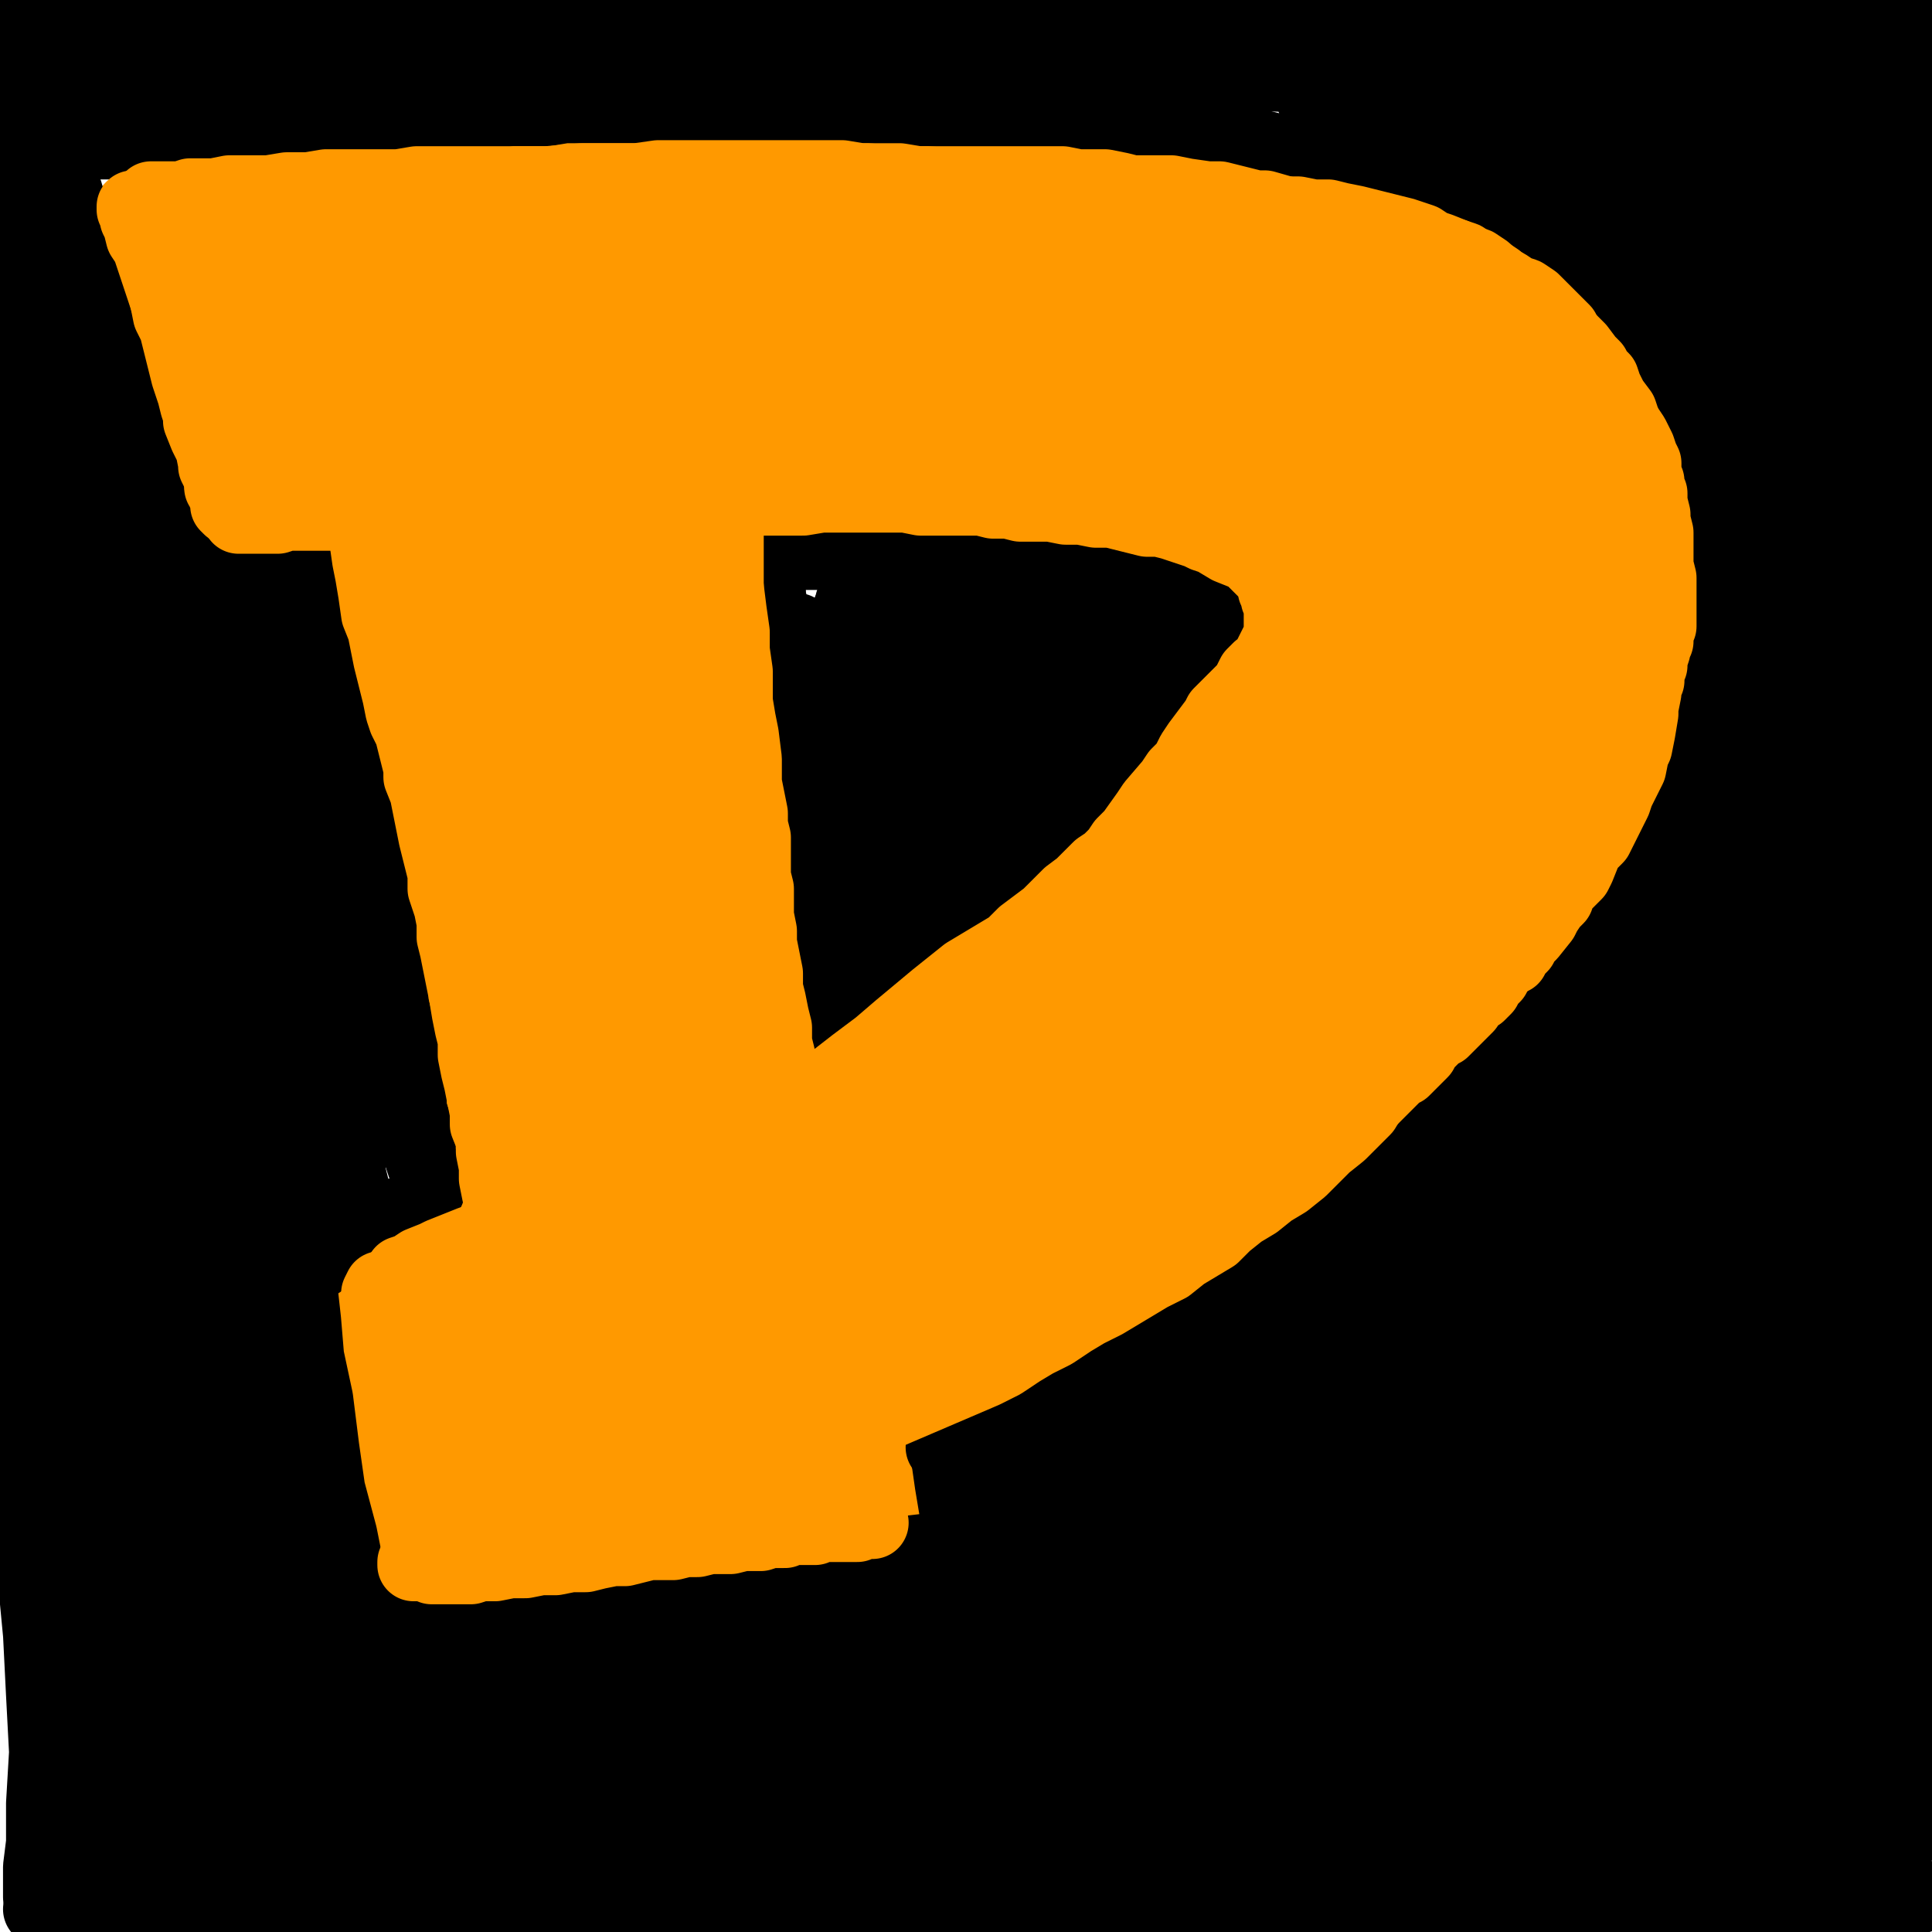 <?xml version="1.0" standalone="yes"?><svg width="640px" height="640px" xmlns="http://www.w3.org/2000/svg" version="1.1"><rect width="100%" height="100%" fill="#808080" stroke="none"/><polyline points="650,10 10,100 650,180 10,250 650,320 10,400 650,480 10,560 650,630 " fill="none" stroke="#ffffff" stroke-width="200px" stroke-linecap="round" stroke-linejoin="round" /><polyline points="135,194.438 136,196.438 137,198.438 138,201.438 139,206.438 140,213.438 143,234.438 145,245.438 147,257.438 148,267.438 149,275.438 149,280.438 148,282.438 " fill="none" stroke="#ffffff" stroke-width="200px" stroke-linecap="round" stroke-linejoin="round" /><polyline points="193,139.438 197,143.438 201,149.438 204,158.438 208,170.438 213,188.438 219,210.438 226,236.438 234,264.438 242,291.438 249,316.438 257,352.438 259,364.438 261,375.438 261,382.438 262,387.438 262,389.438 262,389.438 262,383.438 262,380.438 " fill="none" stroke="#ffffff" stroke-width="200px" stroke-linecap="round" stroke-linejoin="round" /><polyline points="324,296.438 331,296.438 336,293.438 339,287.438 341,277.438 340,265.438 336,250.438 328,236.438 318,223.438 306,213.438 292,205.438 278,201.438 265,202.438 253,207.438 244,215.438 238,226.438 235,240.438 236,255.438 242,269.438 251,281.438 263,289.438 278,292.438 292,290.438 305,282.438 316,270.438 323,255.438 324,239.438 " fill="none" stroke="#ffffff" stroke-width="200px" stroke-linecap="round" stroke-linejoin="round" /><polyline points="114,119.438 114,120.438 114,122.438 114,124.438 115,126.438 116,130.438 116,134.438 117,139.438 118,144.438 118,148.438 119,153.438 120,158.438 121,163.438 122,167.438 123,172.438 124,177.438 126,188.438 126,194.438 127,200.438 128,206.438 129,218.438 129,224.438 130,231.438 131,237.438 132,244.438 133,250.438 133,257.438 135,270.438 136,276.438 137,283.438 139,291.438 141,306.438 143,314.438 144,321.438 146,329.438 147,337.438 149,345.438 150,353.438 152,361.438 153,368.438 154,375.438 155,382.438 156,390.438 158,397.438 159,403.438 160,410.438 161,417.438 162,422.438 163,433.438 163,438.438 164,444.438 165,455.438 166,460.438 167,466.438 168,473.438 169,480.438 170,486.438 170,490.438 171,492.438 171,489.438 " fill="none" stroke="#ff9900" stroke-width="1px" stroke-linecap="round" stroke-linejoin="round" /><polyline points="110,111.438 112,110.438 115,109.438 117,108.438 120,107.438 123,105.438 126,104.438 130,103.438 134,103.438 139,102.438 142,102.438 146,100.438 150,98.438 154,96.438 159,94.438 163,93.438 167,91.438 172,89.438 176,87.438 186,83.438 190,82.438 194,81.438 203,79.438 207,78.438 211,78.438 214,77.438 218,77.438 221,76.438 223,76.438 225,76.438 227,75.438 227,75.438 227,75.438 " fill="none" stroke="#ff9900" stroke-width="1px" stroke-linecap="round" stroke-linejoin="round" /><polyline points="227,85.438 228,89.438 229,94.438 229,100.438 230,113.438 231,120.438 231,128.438 233,144.438 235,153.438 236,162.438 238,171.438 242,191.438 244,202.438 247,221.438 249,230.438 251,239.438 252,247.438 254,256.438 258,272.438 260,280.438 262,288.438 266,304.438 267,312.438 268,320.438 270,335.438 271,342.438 273,351.438 274,359.438 275,366.438 276,373.438 278,381.438 280,395.438 282,402.438 283,409.438 285,416.438 286,422.438 288,428.438 290,434.438 291,440.438 293,445.438 294,450.438 294,455.438 295,459.438 296,462.438 297,466.438 297,470.438 298,476.438 298,476.438 298,475.438 " fill="none" stroke="#ff9900" stroke-width="1px" stroke-linecap="round" stroke-linejoin="round" /><polyline points="287,482.438 285,483.438 283,484.438 280,485.438 277,486.438 273,487.438 269,487.438 264,488.438 260,489.438 254,489.438 250,489.438 245,489.438 240,490.438 235,490.438 231,491.438 226,492.438 222,492.438 217,493.438 213,494.438 208,494.438 204,495.438 200,496.438 195,495.438 191,495.438 187,495.438 184,495.438 177,494.438 174,494.438 169,495.438 168,495.438 167,493.438 " fill="none" stroke="#ff9900" stroke-width="1px" stroke-linecap="round" stroke-linejoin="round" /><polyline points="42,95.438 42,94.438 42,94.438 42,94.438 42,94.438 42,96.438 43,99.438 44,103.438 45,108.438 46,113.438 49,122.438 51,131.438 52,136.438 54,142.438 55,148.438 57,153.438 59,164.438 61,168.438 62,172.438 63,175.438 64,178.438 64,179.438 65,180.438 65,180.438 " fill="none" stroke="#ff9900" stroke-width="1px" stroke-linecap="round" stroke-linejoin="round" /><polyline points="66,181.438 67,181.438 68,180.438 69,180.438 72,179.438 74,178.438 80,177.438 85,176.438 90,175.438 94,174.438 98,173.438 104,172.438 110,171.438 116,170.438 123,170.438 130,169.438 137,168.438 145,168.438 153,167.438 162,167.438 171,167.438 189,167.438 199,166.438 209,166.438 218,166.438 227,166.438 237,166.438 247,165.438 255,165.438 265,165.438 274,165.438 283,165.438 292,166.438 301,168.438 310,168.438 318,169.438 327,169.438 335,170.438 343,170.438 350,171.438 358,171.438 365,172.438 371,173.438 378,174.438 383,175.438 390,176.438 395,177.438 400,178.438 404,179.438 408,180.438 412,182.438 416,183.438 421,187.438 423,189.438 425,191.438 426,193.438 426,195.438 426,197.438 426,199.438 426,201.438 426,204.438 425,209.438 424,212.438 423,215.438 422,218.438 420,226.438 418,230.438 413,238.438 410,242.438 407,246.438 401,255.438 397,258.438 393,262.438 389,267.438 385,271.438 381,276.438 376,280.438 372,284.438 367,288.438 362,292.438 356,296.438 350,300.438 344,304.438 337,307.438 330,311.438 323,315.438 315,319.438 308,323.438 299,328.438 290,333.438 281,338.438 272,343.438 263,348.438 253,353.438 243,358.438 233,363.438 223,368.438 212,373.438 202,377.438 192,381.438 182,386.438 163,395.438 155,399.438 146,402.438 139,406.438 132,410.438 126,413.438 116,418.438 113,420.438 110,422.438 108,423.438 106,424.438 105,425.438 103,425.438 103,421.438 " fill="none" stroke="#ff9900" stroke-width="1px" stroke-linecap="round" stroke-linejoin="round" /><polyline points="48,93.438 47,93.438 48,92.438 48,92.438 50,92.438 53,91.438 55,91.438 59,91.438 63,90.438 67,90.438 72,90.438 78,89.438 87,88.438 95,88.438 112,88.438 120,88.438 129,87.438 138,87.438 147,86.438 168,85.438 179,85.438 189,85.438 200,85.438 221,86.438 232,86.438 243,86.438 253,86.438 264,86.438 275,85.438 295,85.438 306,85.438 326,86.438 337,86.438 347,87.438 368,90.438 378,92.438 389,94.438 399,96.438 409,98.438 428,101.438 436,103.438 445,105.438 454,108.438 462,110.438 470,113.438 477,116.438 493,123.438 500,127.438 513,136.438 519,140.438 524,145.438 529,150.438 533,155.438 536,161.438 539,167.438 544,180.438 544,186.438 544,192.438 544,198.438 543,209.438 541,215.438 536,226.438 531,237.438 527,243.438 523,248.438 519,254.438 514,259.438 509,265.438 503,271.438 498,276.438 492,281.438 486,287.438 480,292.438 467,303.438 461,308.438 453,314.438 446,319.438 438,324.438 422,333.438 405,342.438 396,347.438 386,352.438 367,362.438 357,367.438 347,372.438 328,383.438 317,389.438 308,394.438 299,399.438 289,404.438 269,413.438 259,418.438 239,427.438 229,431.438 220,434.438 211,439.438 202,443.438 194,447.438 186,450.438 179,454.438 172,457.438 166,460.438 160,463.438 153,467.438 150,469.438 149,470.438 147,472.438 147,473.438 146,474.438 145,474.438 143,471.438 " fill="none" stroke="#ff9900" stroke-width="1px" stroke-linecap="round" stroke-linejoin="round" /><polyline points="474,118.438 480,120.438 484,122.438 488,125.438 493,127.438 497,130.438 501,133.438 504,136.438 509,140.438 517,150.438 521,154.438 524,159.438 528,164.438 531,169.438 533,173.438 535,178.438 538,187.438 538,191.438 539,195.438 540,200.438 541,204.438 542,215.438 543,221.438 543,226.438 543,232.438 543,237.438 540,247.438 538,253.438 536,258.438 534,264.438 533,270.438 531,275.438 528,281.438 526,287.438 523,293.438 516,304.438 509,316.438 506,321.438 502,326.438 499,330.438 490,340.438 485,344.438 480,348.438 476,352.438 471,355.438 466,359.438 455,366.438 449,371.438 443,374.438 431,383.438 425,387.438 412,395.438 406,399.438 399,403.438 385,410.438 370,419.438 363,423.438 347,431.438 339,434.438 331,438.438 315,445.438 306,449.438 298,452.438 289,455.438 281,458.438 265,465.438 256,468.438 248,472.438 239,475.438 222,481.438 215,484.438 199,491.438 192,494.438 185,498.438 178,500.438 172,503.438 167,506.438 162,508.438 159,510.438 155,512.438 154,513.438 152,514.438 151,513.438 151,508.438 " fill="none" stroke="#ff9900" stroke-width="1px" stroke-linecap="round" stroke-linejoin="round" /><polyline points="104,434.438 104,435.438 104,435.438 103,435.438 103,435.438 103,435.438 103,435.438 102,435.438 102,435.438 102,435.438 102,435.438 103,435.438 103,436.438 103,437.438 104,438.438 105,440.438 105,443.438 106,446.438 108,451.438 110,456.438 113,464.438 116,473.438 120,484.438 123,494.438 127,505.438 132,521.438 134,528.438 136,534.438 138,539.438 139,543.438 140,545.438 141,546.438 141,546.438 139,539.438 " fill="none" stroke="#ff9900" stroke-width="1px" stroke-linecap="round" stroke-linejoin="round" /><polyline points="115,111.438 116,116.438 117,124.438 118,135.438 118,148.438 119,162.438 121,178.438 124,195.438 128,213.438 132,231.438 135,249.438 137,266.438 138,282.438 138,298.438 138,314.438 140,331.438 143,349.438 146,366.438 149,382.438 152,395.438 154,408.438 156,422.438 158,434.438 159,447.438 161,459.438 162,471.438 164,482.438 167,492.438 169,502.438 170,512.438 172,521.438 173,528.438 174,534.438 174,538.438 174,539.438 " fill="none" stroke="#ff9900" stroke-width="1px" stroke-linecap="round" stroke-linejoin="round" /><polyline points="237,111.438 239,124.438 240,137.438 241,152.438 242,168.438 243,185.438 244,203.438 246,221.438 248,240.438 251,260.438 255,279.438 258,298.438 262,318.438 266,337.438 269,355.438 273,372.438 276,389.438 280,405.438 283,420.438 286,433.438 288,444.438 290,454.438 292,463.438 294,472.438 296,481.438 298,489.438 301,498.438 303,505.438 306,511.438 307,514.438 308,514.438 308,511.438 " fill="none" stroke="#ff9900" stroke-width="1px" stroke-linecap="round" stroke-linejoin="round" /><polyline points="303,510.438 303,511.438 301,511.438 298,511.438 295,512.438 290,512.438 284,513.438 278,514.438 270,516.438 262,517.438 254,518.438 236,521.438 226,523.438 216,527.438 207,529.438 199,532.438 191,534.438 184,537.438 178,540.438 174,542.438 171,543.438 169,544.438 169,540.438 " fill="none" stroke="#ff9900" stroke-width="1px" stroke-linecap="round" stroke-linejoin="round" /><polyline points="218,366.438 " fill="none" stroke="#ff9900" stroke-width="1px" stroke-linecap="round" stroke-linejoin="round" /><polyline points="288,339.438 301,332.438 308,328.438 316,324.438 324,319.438 333,313.438 342,305.438 350,297.438 358,289.438 367,282.438 375,275.438 382,267.438 389,260.438 404,246.438 410,240.438 416,235.438 421,229.438 424,225.438 426,220.438 426,215.438 424,211.438 421,207.438 413,201.438 406,198.438 399,196.438 391,195.438 381,193.438 371,191.438 360,189.438 338,186.438 325,185.438 312,183.438 298,181.438 285,179.438 271,178.438 242,175.438 227,174.438 198,172.438 184,172.438 170,172.438 142,171.438 130,172.438 118,173.438 106,173.438 95,175.438 87,176.438 81,176.438 74,178.438 69,179.438 65,181.438 " fill="none" stroke="#ff9900" stroke-width="1px" stroke-linecap="round" stroke-linejoin="round" /><polyline points="62,152.438 63,153.438 64,155.438 65,159.438 64,161.438 " fill="none" stroke="#ff9900" stroke-width="1px" stroke-linecap="round" stroke-linejoin="round" /><polyline points="63,179.438 63,179.438 64,179.438 63,177.438 62,173.438 60,167.438 55,151.438 52,143.438 51,136.438 48,128.438 45,119.438 42,110.438 39,100.438 36,91.438 32,78.438 30,74.438 29,70.438 28,68.438 28,67.438 27,65.438 27,65.438 27,65.438 27,66.438 " fill="none" stroke="#ff9900" stroke-width="1px" stroke-linecap="round" stroke-linejoin="round" /><polyline points="32,64.438 32,64.438 33,64.438 35,64.438 37,64.438 42,64.438 49,64.438 55,64.438 62,64.438 69,63.438 76,62.438 88,61.438 96,60.438 106,59.438 115,58.438 125,58.438 135,57.438 146,56.438 156,55.438 167,54.438 178,54.438 189,53.438 201,53.438 213,53.438 236,53.438 247,53.438 258,54.438 269,54.438 281,55.438 293,55.438 304,56.438 315,57.438 326,59.438 336,60.438 346,61.438 357,62.438 369,64.438 379,66.438 397,69.438 406,70.438 415,72.438 425,75.438 434,77.438 443,80.438 452,83.438 460,86.438 468,89.438 476,92.438 491,98.438 498,102.438 504,106.438 510,110.438 520,120.438 524,125.438 531,136.438 534,141.438 537,148.438 539,155.438 541,162.438 543,169.438 546,187.438 547,197.438 547,207.438 547,219.438 546,232.438 543,246.438 537,260.438 530,273.438 523,285.438 " fill="none" stroke="#ff9900" stroke-width="1px" stroke-linecap="round" stroke-linejoin="round" /><polyline points="200,61.438 195,58.438 191,57.438 188,57.438 195,64.438 202,69.438 211,74.438 221,81.438 233,90.438 246,99.438 257,107.438 266,113.438 273,120.438 270,120.438 252,110.438 239,103.438 223,94.438 207,84.438 191,76.438 176,69.438 163,64.438 153,60.438 147,58.438 145,58.438 147,61.438 153,65.438 161,71.438 173,77.438 204,95.438 220,106.438 236,116.438 257,131.438 256,134.438 234,122.438 216,112.438 195,101.438 172,90.438 150,81.438 130,74.438 113,68.438 100,65.438 93,65.438 91,66.438 94,69.438 103,74.438 115,81.438 149,99.438 170,110.438 190,122.438 226,144.438 236,151.438 239,153.438 235,152.438 225,147.438 209,138.438 163,114.438 138,102.438 114,91.438 81,78.438 70,75.438 61,74.438 63,78.438 75,84.438 94,93.438 134,113.438 157,125.438 180,137.438 201,149.438 220,162.438 234,171.438 240,176.438 239,178.438 231,176.438 217,170.438 177,149.438 152,137.438 128,126.438 109,117.438 93,111.438 84,108.438 81,108.438 82,109.438 89,114.438 116,129.438 134,140.438 154,152.438 175,165.438 194,178.438 210,190.438 220,199.438 224,205.438 222,206.438 201,195.438 181,183.438 159,171.438 137,159.438 117,149.438 100,142.438 90,139.438 85,139.438 86,142.438 93,147.438 106,155.438 124,166.438 145,178.438 167,191.438 189,205.438 208,217.438 221,227.438 229,233.438 230,235.438 227,234.438 207,222.438 191,212.438 174,202.438 158,194.438 143,186.438 132,181.438 127,179.438 126,180.438 130,183.438 139,189.438 153,198.438 170,209.438 189,222.438 208,234.438 223,245.438 233,253.438 237,257.438 236,258.438 229,255.438 217,246.438 201,237.438 184,227.438 169,220.438 155,214.438 145,210.438 140,210.438 141,213.438 158,227.438 172,237.438 187,248.438 205,261.438 222,274.438 236,285.438 243,291.438 245,293.438 242,291.438 232,285.438 218,275.438 202,265.438 185,255.438 157,243.438 149,241.438 147,243.438 151,247.438 160,255.438 173,264.438 190,276.438 209,290.438 227,304.438 243,316.438 254,326.438 257,331.438 249,327.438 236,318.438 219,308.438 186,289.438 172,283.438 162,280.438 159,281.438 162,285.438 170,292.438 182,301.438 198,312.438 215,325.438 232,338.438 259,359.438 264,363.438 263,364.438 257,360.438 244,352.438 228,341.438 209,330.438 192,321.438 177,314.438 165,309.438 159,307.438 158,308.438 163,312.438 173,320.438 187,330.438 205,342.438 224,356.438 242,369.438 255,380.438 263,388.438 266,391.438 263,392.438 255,388.438 243,379.438 226,368.438 209,357.438 192,349.438 178,342.438 163,337.438 163,338.438 169,344.438 181,353.438 197,365.438 216,379.438 235,394.438 267,421.438 276,429.438 278,431.438 275,430.438 265,424.438 250,414.438 233,403.438 214,392.438 197,383.438 183,377.438 173,373.438 168,372.438 168,373.438 173,377.438 183,384.438 212,406.438 229,419.438 245,431.438 256,440.438 262,445.438 263,446.438 247,437.438 231,426.438 212,414.438 194,403.438 178,395.438 165,389.438 157,387.438 158,390.438 167,397.438 198,419.438 216,432.438 235,446.438 260,466.438 264,470.438 263,471.438 256,467.438 244,459.438 228,450.438 195,432.438 181,425.438 171,422.438 166,421.438 167,422.438 172,427.438 183,435.438 198,445.438 214,456.438 231,469.438 245,479.438 253,486.438 255,490.438 249,488.438 239,483.438 226,476.438 213,468.438 200,462.438 189,459.438 182,458.438 180,458.438 181,461.438 187,467.438 207,484.438 216,491.438 221,495.438 221,495.438 211,496.438 203,496.438 193,501.438 191,505.438 192,508.438 " fill="none" stroke="#ff9900" stroke-width="24px" stroke-linecap="round" stroke-linejoin="round" /><polyline points="126,119.438 127,122.438 128,130.438 129,140.438 130,154.438 132,169.438 134,185.438 136,200.438 139,214.438 142,228.438 144,241.438 146,254.438 148,267.438 151,279.438 153,291.438 156,302.438 158,314.438 163,337.438 166,350.438 168,362.438 171,375.438 173,387.438 177,414.438 179,428.438 180,441.438 182,455.438 183,470.438 184,483.438 185,495.438 186,505.438 186,513.438 186,517.438 186,515.438 185,506.438 " fill="none" stroke="#ff9900" stroke-width="24px" stroke-linecap="round" stroke-linejoin="round" /><polyline points="211,146.438 213,139.438 214,133.438 214,127.438 215,120.438 215,114.438 215,109.438 215,107.438 215,107.438 216,110.438 218,117.438 219,125.438 221,136.438 223,147.438 225,159.438 228,171.438 230,184.438 232,197.438 233,209.438 234,221.438 236,232.438 237,242.438 239,253.438 241,263.438 242,273.438 244,282.438 246,298.438 247,307.438 248,315.438 249,323.438 251,341.438 253,352.438 255,364.438 256,376.438 259,388.438 261,400.438 263,414.438 264,426.438 264,436.438 265,443.438 264,445.438 263,439.438 " fill="none" stroke="#ff9900" stroke-width="24px" stroke-linecap="round" stroke-linejoin="round" /><polyline points="211,121.438 214,127.438 216,137.438 219,151.438 222,167.438 224,184.438 227,201.438 230,217.438 234,232.438 237,248.438 241,264.438 244,279.438 248,294.438 251,308.438 255,321.438 259,336.438 263,350.438 266,365.438 269,380.438 272,397.438 274,413.438 276,426.438 276,437.438 275,444.438 272,442.438 " fill="none" stroke="#ff9900" stroke-width="24px" stroke-linecap="round" stroke-linejoin="round" /><polyline points="81,162.438 84,161.438 88,161.438 92,161.438 97,161.438 104,161.438 110,161.438 117,160.438 124,160.438 131,159.438 139,159.438 148,159.438 158,159.438 168,159.438 178,159.438 188,159.438 197,160.438 206,160.438 216,160.438 225,160.438 234,160.438 243,160.438 251,160.438 260,160.438 268,160.438 276,161.438 284,161.438 292,162.438 301,163.438 307,163.438 314,164.438 322,165.438 326,165.438 334,167.438 340,168.438 346,169.438 353,170.438 359,171.438 365,173.438 371,174.438 376,176.438 381,177.438 391,180.438 396,182.438 400,183.438 404,185.438 407,186.438 409,188.438 412,190.438 414,192.438 416,194.438 417,196.438 418,199.438 420,201.438 421,204.438 421,207.438 422,214.438 422,217.438 422,221.438 421,224.438 420,227.438 419,230.438 418,234.438 416,237.438 414,241.438 411,244.438 405,252.438 403,255.438 399,259.438 393,265.438 386,272.438 383,276.438 379,279.438 376,282.438 372,285.438 368,287.438 365,290.438 361,293.438 356,296.438 352,299.438 347,302.438 343,304.438 339,307.438 334,310.438 329,314.438 324,316.438 319,319.438 314,322.438 310,325.438 305,328.438 299,332.438 294,335.438 288,338.438 283,342.438 277,345.438 272,348.438 261,355.438 255,358.438 244,367.438 238,371.438 232,375.438 226,380.438 220,384.438 214,388.438 207,393.438 200,398.438 193,403.438 180,412.438 173,416.438 166,421.438 160,425.438 155,428.438 150,432.438 147,434.438 144,436.438 141,439.438 141,440.438 141,440.438 141,440.438 141,440.438 142,436.438 " fill="none" stroke="#ff9900" stroke-width="24px" stroke-linecap="round" stroke-linejoin="round" /><polyline points="55,81.438 55,80.438 55,79.438 56,79.438 60,78.438 61,77.438 62,77.438 64,76.438 65,76.438 67,75.438 68,75.438 71,75.438 74,76.438 82,76.438 90,77.438 99,78.438 109,79.438 119,80.438 131,82.438 " fill="none" stroke="#ff9900" stroke-width="24px" stroke-linecap="round" stroke-linejoin="round" /><polyline points="51,69.438 50,69.438 50,69.438 49,69.438 48,69.438 47,69.438 46,69.438 45,69.438 44,69.438 43,69.438 43,69.438 43,69.438 44,69.438 46,69.438 50,68.438 54,67.438 58,66.438 70,65.438 77,64.438 88,63.438 95,61.438 104,60.438 112,59.438 120,58.438 127,58.438 135,57.438 150,55.438 157,54.438 165,54.438 173,53.438 181,53.438 189,52.438 205,52.438 212,52.438 227,52.438 234,52.438 241,52.438 254,52.438 261,52.438 267,52.438 274,52.438 281,53.438 288,53.438 295,54.438 308,55.438 314,55.438 320,56.438 326,56.438 332,56.438 339,57.438 345,57.438 352,58.438 358,58.438 364,58.438 371,58.438 377,59.438 384,60.438 390,61.438 395,62.438 401,63.438 406,64.438 411,64.438 416,65.438 422,67.438 427,68.438 433,69.438 438,70.438 443,72.438 448,73.438 457,77.438 462,78.438 466,80.438 475,83.438 479,85.438 484,87.438 488,90.438 493,92.438 497,95.438 501,97.438 505,99.438 508,102.438 512,104.438 515,107.438 518,110.438 522,113.438 524,115.438 527,118.438 530,121.438 532,124.438 534,127.438 536,130.438 538,133.438 541,137.438 542,140.438 544,143.438 545,147.438 547,151.438 548,153.438 549,156.438 550,159.438 551,163.438 552,167.438 553,171.438 554,175.438 554,179.438 554,183.438 555,188.438 555,191.438 555,195.438 554,203.438 554,207.438 553,211.438 553,215.438 552,220.438 551,228.438 550,232.438 549,236.438 547,242.438 546,245.438 545,250.438 543,253.438 542,257.438 540,261.438 538,264.438 536,268.438 534,271.438 533,275.438 531,278.438 529,281.438 527,284.438 524,287.438 522,290.438 520,293.438 517,296.438 515,299.438 512,302.438 510,305.438 507,308.438 503,311.438 500,314.438 493,320.438 486,327.438 481,330.438 477,334.438 473,338.438 470,342.438 466,346.438 462,350.438 457,354.438 450,360.438 445,365.438 440,369.438 435,372.438 431,376.438 427,379.438 423,382.438 418,386.438 413,389.438 408,393.438 403,396.438 399,400.438 394,404.438 389,408.438 383,412.438 378,416.438 366,422.438 360,425.438 353,428.438 340,434.438 333,437.438 325,440.438 312,444.438 306,447.438 300,450.438 293,452.438 286,455.438 279,458.438 273,461.438 266,463.438 259,467.438 252,469.438 244,472.438 237,475.438 229,477.438 221,480.438 214,482.438 206,484.438 199,486.438 193,487.438 188,489.438 184,490.438 180,490.438 178,491.438 176,491.438 176,491.438 177,490.438 " fill="none" stroke="#ff9900" stroke-width="24px" stroke-linecap="round" stroke-linejoin="round" /><polyline points="116,71.438 123,68.438 130,67.438 140,66.438 151,65.438 163,65.438 177,64.438 190,63.438 204,62.438 217,61.438 230,60.438 243,59.438 257,59.438 271,60.438 285,60.438 299,61.438 313,62.438 326,63.438 340,65.438 353,66.438 366,68.438 379,70.438 392,72.438 403,74.438 414,76.438 425,78.438 445,84.438 455,88.438 464,92.438 473,96.438 481,99.438 494,106.438 499,109.438 504,113.438 513,122.438 521,131.438 525,135.438 528,140.438 531,145.438 537,154.438 540,159.438 542,164.438 545,174.438 546,179.438 547,189.438 548,194.438 548,199.438 547,209.438 547,214.438 546,220.438 546,225.438 545,229.438 544,234.438 543,242.438 540,251.438 538,255.438 537,259.438 533,266.438 532,270.438 530,273.438 526,280.438 524,283.438 522,286.438 520,289.438 518,292.438 516,296.438 514,299.438 511,303.438 509,306.438 506,310.438 503,313.438 498,321.438 495,325.438 492,328.438 486,336.438 482,340.438 478,345.438 475,350.438 470,354.438 466,358.438 461,362.438 457,366.438 452,371.438 447,375.438 437,383.438 432,387.438 427,391.438 423,394.438 412,402.438 406,406.438 400,410.438 386,417.438 371,425.438 355,432.438 346,436.438 338,440.438 329,443.438 319,447.438 310,451.438 301,455.438 282,462.438 273,466.438 264,470.438 255,473.438 238,478.438 226,482.438 222,483.438 218,485.438 216,485.438 215,486.438 214,487.438 212,487.438 " fill="none" stroke="#ff9900" stroke-width="24px" stroke-linecap="round" stroke-linejoin="round" /><polyline points="43,74.438 43,74.438 44,76.438 46,80.438 50,88.438 54,96.438 60,113.438 64,122.438 70,138.438 72,144.438 74,149.438 75,152.438 76,153.438 76,153.438 74,146.438 72,141.438 69,134.438 66,127.438 63,120.438 59,112.438 56,105.438 53,98.438 50,91.438 49,87.438 48,83.438 47,80.438 46,78.438 46,76.438 46,76.438 46,77.438 48,82.438 50,88.438 55,102.438 58,110.438 61,118.438 64,126.438 70,141.438 73,151.438 74,156.438 74,156.438 74,154.438 73,151.438 71,147.438 69,143.438 67,137.438 64,130.438 57,111.438 52,94.438 51,90.438 50,87.438 50,86.438 52,92.438 55,99.438 61,119.438 64,129.438 67,139.438 72,154.438 73,159.438 74,160.438 74,157.438 73,152.438 71,144.438 69,134.438 62,111.438 58,100.438 55,91.438 53,84.438 52,81.438 56,84.438 63,94.438 72,110.438 84,133.438 89,142.438 92,146.438 90,141.438 86,131.438 83,120.438 79,109.438 73,93.438 74,95.438 83,110.438 92,127.438 100,138.438 107,143.438 110,142.438 110,135.438 108,123.438 104,108.438 99,97.438 97,92.438 " fill="none" stroke="#ff9900" stroke-width="24px" stroke-linecap="round" stroke-linejoin="round" /><polyline points="187,93.438 188,84.438 188,76.438 188,74.438 190,75.438 196,84.438 206,100.438 217,118.438 225,131.438 232,137.438 236,139.438 238,138.438 238,131.438 236,119.438 234,103.438 230,86.438 228,76.438 227,75.438 231,80.438 237,94.438 245,113.438 250,127.438 254,133.438 257,135.438 258,132.438 258,125.438 252,97.438 249,83.438 247,75.438 246,76.438 249,85.438 254,102.438 260,124.438 266,138.438 270,144.438 273,146.438 275,142.438 275,133.438 274,119.438 272,103.438 269,87.438 266,80.438 266,82.438 267,93.438 270,107.438 274,129.438 275,137.438 276,139.438 278,136.438 279,127.438 280,113.438 280,96.438 278,79.438 277,72.438 278,71.438 279,77.438 287,115.438 290,129.438 292,135.438 293,136.438 293,132.438 291,122.438 284,91.438 276,74.438 274,76.438 269,85.438 264,99.438 257,113.438 " fill="none" stroke="#ff9900" stroke-width="24px" stroke-linecap="round" stroke-linejoin="round" /><polyline points="237,136.438 235,138.438 234,138.438 234,139.438 236,140.438 241,142.438 246,143.438 253,145.438 261,145.438 268,145.438 274,145.438 277,143.438 277,141.438 266,137.438 257,134.438 248,131.438 241,129.438 236,129.438 235,131.438 236,134.438 240,137.438 246,140.438 252,142.438 259,142.438 265,141.438 271,136.438 276,129.438 280,118.438 282,104.438 283,90.438 284,79.438 284,74.438 284,73.438 284,76.438 287,103.438 290,121.438 293,142.438 294,146.438 295,147.438 296,144.438 297,136.438 298,125.438 298,109.438 298,94.438 298,84.438 298,80.438 298,85.438 300,116.438 301,131.438 305,145.438 308,148.438 309,147.438 311,142.438 313,133.438 314,118.438 313,86.438 312,78.438 312,76.438 311,79.438 311,106.438 313,126.438 315,140.438 319,151.438 320,150.438 322,142.438 324,130.438 327,94.438 327,81.438 326,77.438 326,77.438 325,86.438 325,128.438 327,150.438 328,152.438 332,141.438 336,126.438 339,106.438 340,85.438 341,73.438 341,68.438 341,75.438 342,119.438 343,137.438 345,151.438 345,152.438 346,148.438 348,138.438 351,124.438 354,106.438 356,90.438 357,82.438 357,86.438 357,99.438 356,140.438 357,159.438 358,161.438 359,160.438 362,151.438 371,119.438 374,99.438 376,76.438 376,75.438 376,80.438 375,94.438 375,116.438 374,141.438 373,155.438 374,165.438 376,163.438 379,153.438 383,137.438 388,117.438 392,97.438 395,85.438 395,81.438 395,83.438 394,94.438 392,117.438 391,141.438 389,155.438 389,162.438 391,161.438 395,152.438 401,137.438 407,118.438 415,92.438 416,90.438 413,107.438 410,131.438 405,166.438 403,174.438 403,176.438 405,175.438 414,154.438 422,134.438 432,102.438 434,96.438 435,96.438 434,100.438 431,112.438 422,153.438 418,167.438 416,175.438 416,179.438 417,178.438 422,171.438 430,157.438 451,119.438 460,105.438 466,98.438 469,98.438 461,122.438 453,141.438 445,156.438 439,166.438 436,171.438 434,173.438 434,173.438 435,169.438 " fill="none" stroke="#ff9900" stroke-width="24px" stroke-linecap="round" stroke-linejoin="round" /><polyline points="439,103.438 443,102.438 448,104.438 454,106.438 478,121.438 495,133.438 511,144.438 522,150.438 524,151.438 520,148.438 496,127.438 479,114.438 465,101.438 453,92.438 448,88.438 448,89.438 453,94.438 480,115.438 498,130.438 516,146.438 529,159.438 533,165.438 530,166.438 521,160.438 506,150.438 489,137.438 471,125.438 456,113.438 445,105.438 441,104.438 454,115.438 471,128.438 512,162.438 529,176.438 539,188.438 533,186.438 521,179.438 503,167.438 483,153.438 465,140.438 450,131.438 444,128.438 453,135.438 470,147.438 490,162.438 511,177.438 528,191.438 536,199.438 537,201.438 529,199.438 495,177.438 475,164.438 457,153.438 445,147.438 443,149.438 457,161.438 478,177.438 503,196.438 524,213.438 538,224.438 536,225.438 523,216.438 503,201.438 480,185.438 438,160.438 428,155.438 426,155.438 433,162.438 448,172.438 470,187.438 515,218.438 530,230.438 536,235.438 535,235.438 511,219.438 493,205.438 474,193.438 448,178.438 444,179.438 463,196.438 483,212.438 525,245.438 531,252.438 520,246.438 482,220.438 462,206.438 435,191.438 433,192.438 439,198.438 453,211.438 474,227.438 515,258.438 525,265.438 516,260.438 500,248.438 460,217.438 444,205.438 433,199.438 429,197.438 441,210.438 458,224.438 497,256.438 509,264.438 512,267.438 507,264.438 495,255.438 479,243.438 463,231.438 440,218.438 438,218.438 443,225.438 456,237.438 474,252.438 492,267.438 510,282.438 507,281.438 498,274.438 485,263.438 454,240.438 440,234.438 443,239.438 455,251.438 472,265.438 489,279.438 503,291.438 498,289.438 486,279.438 451,253.438 425,238.438 421,238.438 426,244.438 439,257.438 458,273.438 478,290.438 499,308.438 496,307.438 484,299.438 467,286.438 448,272.438 431,261.438 418,255.438 412,254.438 414,258.438 424,268.438 459,299.438 481,318.438 479,318.438 470,312.438 455,300.438 423,276.438 412,269.438 408,268.438 410,273.438 420,284.438 436,298.438 468,326.438 474,331.438 472,331.438 447,311.438 429,298.438 412,287.438 401,281.438 395,280.438 396,284.438 421,308.438 438,323.438 458,341.438 456,341.438 447,334.438 431,321.438 414,308.438 399,298.438 389,293.438 385,292.438 388,297.438 414,324.438 432,340.438 444,351.438 443,354.438 432,345.438 415,332.438 381,310.438 371,305.438 368,306.438 384,324.438 400,339.438 415,354.438 424,363.438 426,366.438 405,353.438 389,341.438 372,330.438 353,321.438 353,323.438 373,347.438 390,362.438 411,382.438 410,383.438 403,379.438 390,369.438 373,358.438 345,340.438 340,340.438 348,348.438 363,360.438 378,373.438 394,387.438 389,386.438 376,378.438 337,350.438 319,339.438 305,333.438 310,339.438 345,370.438 382,401.438 387,407.438 384,406.438 371,397.438 330,368.438 298,348.438 292,346.438 294,348.438 305,356.438 323,368.438 344,381.438 371,394.438 373,392.438 359,372.438 338,346.438 333,333.438 337,332.438 349,335.438 353,337.438 351,335.438 337,326.438 331,323.438 324,326.438 326,333.438 331,346.438 339,360.438 349,374.438 358,385.438 363,392.438 363,393.438 357,388.438 348,379.438 336,369.438 326,360.438 319,355.438 316,354.438 319,357.438 342,381.438 356,393.438 364,401.438 366,404.438 362,402.438 335,382.438 318,371.438 305,363.438 297,360.438 296,362.438 301,370.438 331,399.438 347,414.438 356,422.438 357,423.438 349,420.438 318,397.438 299,385.438 284,377.438 276,374.438 275,376.438 281,383.438 310,409.438 330,427.438 329,428.438 320,424.438 306,414.438 289,402.438 273,390.438 259,382.438 253,379.438 261,387.438 275,398.438 290,411.438 302,420.438 305,425.438 300,424.438 289,417.438 275,406.438 260,395.438 251,390.438 254,393.438 265,403.438 279,414.438 292,424.438 301,428.438 304,426.438 302,419.438 296,408.438 290,395.438 286,382.438 284,373.438 284,367.438 284,365.438 284,365.438 283,369.438 277,370.438 273,368.438 270,367.438 268,366.438 266,369.438 266,374.438 266,381.438 267,388.438 267,391.438 267,392.438 265,386.438 265,386.438 264,388.438 261,399.438 " fill="none" stroke="#ff9900" stroke-width="24px" stroke-linecap="round" stroke-linejoin="round" /><polyline points="120,436.438 120,435.438 120,437.438 120,442.438 123,459.438 129,488.438 133,504.438 136,514.438 139,520.438 139,519.438 137,512.438 " fill="none" stroke="#ff9900" stroke-width="24px" stroke-linecap="round" stroke-linejoin="round" /><polyline points="258,339.438 259,340.438 260,342.438 263,356.438 265,368.438 273,401.438 278,422.438 283,443.438 288,462.438 292,476.438 295,486.438 296,490.438 295,489.438 293,483.438 290,474.438 288,463.438 284,439.438 282,425.438 280,409.438 275,386.438 274,382.438 275,384.438 277,389.438 279,395.438 282,411.438 286,430.438 288,439.438 292,455.438 293,462.438 294,468.438 296,475.438 297,481.438 298,487.438 299,497.438 299,498.438 298,497.438 298,497.438 " fill="none" stroke="#ff9900" stroke-width="24px" stroke-linecap="round" stroke-linejoin="round" /><polyline points="294,502.438 282,502.438 271,504.438 257,505.438 239,508.438 220,511.438 203,514.438 188,517.438 177,520.438 169,522.438 166,524.438 169,524.438 173,524.438 178,523.438 " fill="none" stroke="#ff9900" stroke-width="24px" stroke-linecap="round" stroke-linejoin="round" /><polyline points="280,485.438 280,485.438 274,486.438 262,487.438 230,492.438 216,494.438 207,495.438 203,496.438 213,495.438 244,489.438 262,486.438 277,483.438 285,480.438 278,478.438 260,478.438 236,480.438 222,480.438 " fill="none" stroke="#ff9900" stroke-width="24px" stroke-linecap="round" stroke-linejoin="round" /><polyline points="114,149.438 114,151.438 116,154.438 121,168.438 123,177.438 125,185.438 127,195.438 128,206.438 131,219.438 138,246.438 140,261.438 143,277.438 145,294.438 148,312.438 152,331.438 160,371.438 166,393.438 170,415.438 174,437.438 179,470.438 182,487.438 183,487.438 182,474.438 181,471.438 " fill="none" stroke="#ff9900" stroke-width="24px" stroke-linecap="round" stroke-linejoin="round" /><polyline points="164,372.438 164,375.438 167,391.438 168,407.438 171,428.438 175,456.438 180,485.438 184,508.438 186,526.438 186,536.438 185,540.438 184,538.438 182,529.438 " fill="none" stroke="#ff9900" stroke-width="24px" stroke-linecap="round" stroke-linejoin="round" /><polyline points="217,477.438 223,476.438 228,475.438 231,476.438 231,477.438 228,480.438 219,482.438 190,491.438 173,496.438 158,501.438 146,505.438 136,510.438 137,510.438 146,508.438 " fill="none" stroke="#ff9900" stroke-width="24px" stroke-linecap="round" stroke-linejoin="round" /><polyline points="217,395.438 217,395.438 216,396.438 211,399.438 201,403.438 188,407.438 174,412.438 159,417.438 147,422.438 138,426.438 132,428.438 131,429.438 132,429.438 137,427.438 144,424.438 152,421.438 162,416.438 171,412.438 179,407.438 187,402.438 194,397.438 201,394.438 206,391.438 209,390.438 210,391.438 207,393.438 201,395.438 192,399.438 179,404.438 166,409.438 152,414.438 141,419.438 133,422.438 128,425.438 126,426.438 128,426.438 " fill="none" stroke="#ff9900" stroke-width="24px" stroke-linecap="round" stroke-linejoin="round" /><polyline points="135,449.438 134,447.438 135,452.438 138,464.438 142,480.438 147,494.438 149,498.438 149,496.438 145,476.438 141,461.438 138,447.438 137,441.438 139,444.438 145,457.438 151,475.438 157,490.438 161,497.438 163,498.438 162,491.438 160,477.438 156,462.438 153,447.438 151,440.438 151,442.438 155,454.438 160,468.438 163,476.438 164,478.438 164,473.438 165,458.438 167,458.438 170,472.438 170,474.438 " fill="none" stroke="#ff9900" stroke-width="24px" stroke-linecap="round" stroke-linejoin="round" /><polyline points="17,77.438 16,75.438 15,72.438 14,69.438 13,65.438 12,63.438 12,62.438 12,62.438 13,63.438 14,66.438 16,70.438 17,75.438 19,80.438 21,86.438 23,91.438 25,96.438 26,102.438 28,108.438 32,121.438 36,136.438 39,143.438 42,151.438 48,168.438 54,186.438 57,197.438 59,206.438 61,216.438 63,224.438 64,229.438 64,225.438 63,219.438 " fill="none" stroke="#000000" stroke-width="24px" stroke-linecap="round" stroke-linejoin="round" /><polyline points="15,43.438 15,43.438 15,43.438 15,44.438 16,46.438 19,56.438 22,63.438 24,70.438 27,79.438 29,87.438 32,96.438 35,104.438 37,112.438 39,120.438 42,127.438 44,134.438 47,143.438 50,153.438 52,159.438 54,165.438 56,171.438 58,178.438 61,185.438 63,193.438 65,199.438 66,204.438 67,208.438 67,209.438 67,207.438 " fill="none" stroke="#000000" stroke-width="24px" stroke-linecap="round" stroke-linejoin="round" /><polyline points="21,185.438 23,184.438 25,184.438 28,183.438 32,183.438 36,183.438 43,183.438 51,183.438 58,183.438 64,183.438 70,183.438 78,183.438 87,184.438 93,184.438 97,184.438 98,185.438 99,185.438 94,185.438 91,185.438 88,185.438 83,185.438 " fill="none" stroke="#000000" stroke-width="24px" stroke-linecap="round" stroke-linejoin="round" /><polyline points="264,183.438 264,182.438 264,182.438 263,182.438 263,182.438 263,182.438 264,183.438 266,183.438 269,183.438 273,183.438 278,183.438 283,183.438 289,183.438 294,183.438 301,183.438 307,184.438 319,184.438 324,185.438 329,185.438 334,186.438 343,187.438 347,187.438 351,188.438 355,188.438 359,188.438 363,189.438 366,190.438 370,191.438 376,192.438 381,194.438 384,194.438 386,195.438 390,196.438 391,197.438 393,198.438 395,199.438 396,200.438 399,202.438 400,203.438 401,204.438 402,206.438 403,207.438 404,208.438 404,210.438 404,212.438 404,213.438 403,217.438 402,218.438 401,220.438 399,222.438 397,225.438 395,227.438 392,229.438 390,232.438 386,235.438 383,238.438 380,241.438 376,244.438 372,248.438 367,251.438 363,255.438 357,259.438 351,263.438 344,268.438 337,272.438 330,277.438 323,281.438 315,285.438 309,288.438 304,291.438 299,294.438 297,298.438 " fill="none" stroke="#000000" stroke-width="24px" stroke-linecap="round" stroke-linejoin="round" /><polyline points="253,199.438 " fill="none" stroke="#000000" stroke-width="24px" stroke-linecap="round" stroke-linejoin="round" /><polyline points="256,205.438 256,202.438 255,199.438 255,196.438 254,195.438 254,195.438 255,197.438 257,207.438 259,214.438 261,224.438 263,234.438 266,244.438 268,254.438 270,263.438 272,272.438 273,280.438 275,288.438 278,302.438 279,308.438 281,313.438 282,316.438 283,317.438 283,316.438 282,311.438 " fill="none" stroke="#000000" stroke-width="24px" stroke-linecap="round" stroke-linejoin="round" /><polyline points="260,207.438 260,215.438 263,235.438 265,249.438 267,263.438 270,277.438 272,290.438 273,300.438 274,308.438 275,312.438 275,313.438 275,313.438 274,307.438 " fill="none" stroke="#000000" stroke-width="24px" stroke-linecap="round" stroke-linejoin="round" /><polyline points="264,208.438 265,214.438 267,225.438 269,241.438 273,263.438 277,286.438 280,303.438 283,312.438 284,316.438 284,316.438 283,310.438 282,301.438 281,270.438 279,251.438 277,236.438 275,226.438 275,221.438 277,225.438 279,238.438 282,258.438 287,290.438 289,296.438 289,274.438 288,253.438 283,208.438 281,202.438 282,204.438 284,216.438 290,262.438 294,284.438 301,305.438 303,304.438 304,293.438 305,276.438 304,253.438 301,231.438 297,215.438 296,213.438 297,223.438 299,243.438 302,268.438 306,285.438 309,293.438 311,292.438 312,279.438 311,235.438 308,213.438 305,203.438 305,207.438 307,223.438 310,247.438 313,269.438 317,280.438 320,284.438 322,279.438 322,266.438 322,248.438 317,219.438 317,229.438 320,246.438 324,261.438 328,270.438 330,271.438 331,249.438 329,229.438 327,212.438 326,212.438 329,230.438 337,263.438 340,269.438 343,258.438 342,244.438 341,229.438 340,222.438 340,225.438 342,234.438 345,244.438 348,249.438 349,250.438 350,245.438 350,235.438 350,224.438 351,215.438 352,215.438 354,224.438 361,242.438 364,245.438 367,242.438 368,234.438 369,225.438 370,217.438 371,214.438 372,214.438 372,214.438 " fill="none" stroke="#000000" stroke-width="24px" stroke-linecap="round" stroke-linejoin="round" /><polyline points="357,208.438 361,207.438 364,207.438 367,207.438 367,207.438 364,206.438 357,203.438 347,200.438 325,194.438 317,193.438 313,192.438 314,193.438 320,195.438 332,198.438 347,201.438 376,207.438 385,210.438 388,211.438 386,211.438 378,209.438 366,206.438 351,202.438 335,199.438 320,196.438 307,195.438 299,195.438 296,195.438 300,197.438 308,199.438 318,200.438 331,202.438 344,203.438 358,205.438 370,208.438 380,210.438 387,212.438 389,214.438 389,215.438 384,215.438 375,213.438 362,210.438 346,207.438 313,202.438 300,200.438 290,199.438 282,199.438 282,199.438 285,200.438 289,201.438 294,203.438 " fill="none" stroke="#000000" stroke-width="24px" stroke-linecap="round" stroke-linejoin="round" /><polyline points="388,210.438 390,209.438 392,208.438 394,208.438 396,207.438 398,208.438 400,208.438 402,208.438 403,209.438 404,210.438 404,211.438 404,212.438 403,214.438 403,216.438 402,218.438 401,221.438 399,224.438 398,226.438 396,229.438 395,232.438 393,234.438 391,237.438 388,239.438 386,242.438 384,244.438 381,247.438 379,249.438 376,252.438 374,255.438 372,258.438 369,261.438 367,264.438 364,267.438 361,269.438 358,272.438 355,275.438 353,278.438 348,282.438 345,285.438 343,288.438 341,290.438 338,293.438 336,295.438 334,296.438 332,298.438 330,300.438 327,301.438 324,303.438 321,305.438 319,306.438 317,308.438 314,309.438 312,311.438 310,312.438 308,313.438 306,315.438 303,318.438 301,319.438 299,320.438 294,323.438 290,326.438 289,328.438 287,328.438 286,329.438 285,329.438 283,331.438 282,331.438 282,332.438 281,332.438 281,332.438 280,332.438 279,332.438 279,332.438 279,330.438 280,325.438 282,313.438 " fill="none" stroke="#000000" stroke-width="24px" stroke-linecap="round" stroke-linejoin="round" /><polyline points="254,202.438 255,203.438 255,206.438 255,208.438 256,214.438 256,219.438 257,226.438 258,234.438 259,244.438 260,251.438 261,259.438 262,268.438 263,276.438 264,283.438 264,290.438 265,295.438 266,300.438 267,305.438 268,317.438 269,322.438 272,331.438 272,334.438 272,336.438 " fill="none" stroke="#000000" stroke-width="24px" stroke-linecap="round" stroke-linejoin="round" /><polyline points="105,196.438 105,193.438 104,191.438 104,189.438 104,187.438 104,187.438 104,187.438 104,188.438 105,192.438 106,196.438 107,201.438 108,207.438 109,213.438 110,219.438 110,226.438 112,232.438 113,239.438 115,245.438 116,251.438 117,257.438 119,264.438 120,270.438 121,277.438 123,283.438 124,290.438 124,296.438 125,303.438 127,309.438 129,322.438 130,328.438 130,332.438 131,336.438 132,341.438 133,345.438 134,350.438 135,355.438 135,358.438 136,361.438 136,364.438 136,367.438 137,370.438 138,373.438 139,379.438 139,382.438 140,385.438 141,388.438 141,391.438 142,393.438 142,394.438 141,393.438 " fill="none" stroke="#000000" stroke-width="24px" stroke-linecap="round" stroke-linejoin="round" /><polyline points="84,194.438 83,192.438 84,193.438 84,196.438 85,202.438 87,210.438 90,222.438 96,251.438 97,265.438 98,276.438 99,288.438 100,299.438 102,311.438 103,323.438 104,333.438 105,344.438 107,354.438 110,365.438 113,377.438 117,393.438 117,396.438 117,395.438 115,392.438 114,389.438 113,385.438 " fill="none" stroke="#000000" stroke-width="24px" stroke-linecap="round" stroke-linejoin="round" /><polyline points="129,403.438 129,402.438 128,402.438 125,403.438 121,406.438 116,408.438 111,411.438 106,414.438 101,417.438 98,419.438 97,420.438 97,420.438 99,417.438 103,415.438 108,413.438 113,410.438 125,403.438 131,402.438 131,402.438 131,402.438 128,404.438 122,408.438 115,412.438 107,417.438 99,422.438 94,426.438 91,428.438 90,430.438 " fill="none" stroke="#000000" stroke-width="24px" stroke-linecap="round" stroke-linejoin="round" /><polyline points="100,411.438 100,413.438 100,415.438 100,421.438 100,428.438 101,437.438 102,449.438 105,463.438 107,479.438 109,493.438 113,508.438 116,523.438 118,536.438 119,546.438 119,552.438 120,554.438 119,552.438 118,541.438 " fill="none" stroke="#000000" stroke-width="24px" stroke-linecap="round" stroke-linejoin="round" /><polyline points="317,512.438 319,511.438 319,511.438 315,512.438 298,514.438 285,516.438 269,518.438 232,524.438 210,528.438 187,532.438 163,537.438 140,542.438 120,547.438 105,551.438 95,554.438 92,556.438 93,556.438 105,555.438 " fill="none" stroke="#000000" stroke-width="24px" stroke-linecap="round" stroke-linejoin="round" /><polyline points="312,479.438 313,480.438 314,484.438 315,491.438 317,503.438 319,514.438 321,526.438 " fill="none" stroke="#000000" stroke-width="24px" stroke-linecap="round" stroke-linejoin="round" /><polyline points="25,47.438 25,47.438 26,47.438 27,46.438 27,46.438 27,46.438 27,46.438 27,46.438 27,47.438 28,47.438 29,47.438 31,47.438 34,47.438 37,47.438 43,47.438 52,46.438 58,45.438 69,43.438 75,43.438 83,42.438 90,41.438 95,40.438 101,40.438 107,39.438 113,39.438 119,38.438 125,38.438 131,38.438 138,38.438 144,38.438 151,37.438 157,37.438 163,37.438 169,36.438 175,36.438 181,36.438 187,35.438 192,35.438 198,35.438 204,35.438 209,35.438 217,35.438 221,35.438 226,35.438 232,35.438 238,35.438 245,35.438 249,35.438 257,35.438 261,35.438 269,35.438 275,35.438 281,35.438 288,35.438 301,36.438 308,36.438 321,37.438 327,37.438 339,38.438 344,38.438 350,38.438 355,39.438 360,39.438 370,40.438 375,41.438 379,42.438 389,43.438 394,44.438 399,45.438 408,46.438 413,47.438 418,48.438 422,49.438 427,50.438 431,50.438 435,51.438 439,52.438 444,53.438 448,54.438 451,55.438 459,58.438 463,59.438 467,61.438 470,62.438 474,64.438 478,65.438 482,67.438 486,68.438 491,70.438 495,72.438 500,74.438 509,77.438 514,80.438 519,82.438 529,88.438 534,91.438 539,94.438 546,99.438 548,101.438 550,102.438 555,107.438 557,109.438 559,112.438 561,114.438 563,117.438 565,119.438 567,122.438 569,125.438 571,128.438 572,130.438 574,133.438 575,136.438 577,139.438 578,143.438 579,146.438 581,149.438 582,152.438 582,154.438 583,156.438 584,159.438 586,165.438 587,169.438 589,178.438 590,183.438 590,185.438 " fill="none" stroke="#000000" stroke-width="24px" stroke-linecap="round" stroke-linejoin="round" /><polyline points="315,471.438 315,471.438 315,471.438 317,471.438 318,471.438 320,471.438 322,470.438 324,470.438 326,469.438 329,469.438 332,469.438 336,468.438 340,467.438 343,466.438 347,465.438 354,463.438 357,461.438 361,459.438 364,457.438 368,455.438 376,451.438 381,449.438 385,447.438 389,444.438 393,442.438 397,440.438 400,437.438 407,433.438 411,430.438 415,428.438 419,425.438 423,423.438 427,420.438 430,418.438 434,416.438 438,414.438 445,409.438 449,407.438 453,405.438 457,402.438 461,399.438 465,397.438 469,394.438 473,391.438 478,389.438 485,386.438 " fill="none" stroke="#000000" stroke-width="24px" stroke-linecap="round" stroke-linejoin="round" /><polyline points="465,46.438 470,47.438 478,50.438 483,52.438 489,54.438 499,61.438 505,64.438 510,68.438 515,71.438 520,75.438 525,80.438 529,83.438 532,87.438 536,91.438 539,95.438 542,99.438 545,103.438 548,106.438 550,109.438 552,111.438 554,114.438 556,117.438 558,121.438 560,124.438 562,127.438 565,134.438 567,138.438 568,141.438 569,145.438 571,148.438 573,151.438 574,155.438 575,160.438 577,164.438 578,168.438 579,172.438 580,180.438 581,184.438 581,188.438 582,192.438 582,197.438 582,201.438 582,205.438 582,210.438 581,219.438 581,223.438 580,228.438 578,232.438 578,236.438 577,241.438 576,245.438 573,253.438 572,257.438 570,265.438 568,268.438 567,271.438 565,275.438 564,278.438 562,281.438 561,284.438 559,287.438 556,294.438 554,298.438 552,301.438 550,305.438 548,309.438 546,312.438 544,315.438 539,321.438 537,325.438 534,328.438 532,331.438 529,334.438 527,338.438 524,342.438 521,346.438 519,349.438 516,353.438 510,360.438 507,363.438 500,368.438 497,371.438 494,374.438 486,380.438 483,383.438 479,386.438 474,390.438 467,396.438 463,399.438 458,402.438 454,404.438 450,407.438 441,413.438 437,416.438 433,419.438 428,422.438 424,424.438 415,430.438 406,435.438 401,437.438 392,443.438 386,445.438 381,447.438 376,449.438 371,451.438 361,455.438 356,457.438 352,459.438 347,461.438 343,463.438 339,465.438 335,467.438 332,469.438 328,471.438 325,472.438 " fill="none" stroke="#000000" stroke-width="24px" stroke-linecap="round" stroke-linejoin="round" /><polyline points="435,33.438 441,37.438 448,40.438 454,42.438 460,45.438 467,48.438 474,52.438 481,56.438 488,60.438 494,63.438 499,67.438 503,71.438 508,75.438 512,79.438 516,83.438 520,87.438 523,91.438 526,95.438 529,99.438 531,103.438 534,107.438 536,111.438 538,115.438 541,118.438 543,122.438 545,125.438 546,129.438 548,132.438 550,134.438 551,136.438 553,139.438 554,143.438 555,146.438 556,149.438 558,153.438 559,156.438 560,163.438 561,167.438 563,175.438 564,179.438 564,182.438 564,185.438 564,188.438 564,191.438 563,197.438 563,201.438 562,204.438 561,207.438 561,211.438 561,215.438 560,222.438 559,226.438 559,229.438 558,233.438 556,236.438 555,240.438 554,244.438 553,247.438 552,251.438 550,257.438 548,260.438 547,264.438 543,272.438 541,275.438 539,279.438 537,282.438 535,286.438 534,290.438 532,294.438 530,297.438 529,300.438 527,303.438 525,307.438 523,310.438 521,313.438 517,319.438 514,322.438 512,325.438 509,328.438 507,330.438 504,333.438 501,336.438 499,339.438 496,343.438 493,346.438 490,350.438 488,353.438 485,356.438 482,359.438 477,365.438 474,368.438 471,371.438 468,374.438 466,377.438 463,380.438 461,384.438 458,387.438 455,391.438 451,394.438 448,397.438 445,400.438 441,403.438 438,406.438 435,409.438 431,412.438 428,415.438 425,417.438 421,420.438 417,422.438 414,425.438 410,427.438 407,429.438 400,433.438 393,437.438 389,440.438 385,442.438 382,444.438 378,447.438 374,449.438 367,454.438 364,456.438 360,458.438 357,461.438 349,465.438 346,467.438 343,469.438 340,471.438 337,472.438 332,475.438 330,476.438 328,477.438 326,477.438 325,478.438 324,479.438 323,479.438 322,480.438 321,482.438 322,482.438 " fill="none" stroke="#000000" stroke-width="24px" stroke-linecap="round" stroke-linejoin="round" /><polyline points="592,48.438 595,48.438 598,46.438 601,45.438 605,43.438 608,41.438 612,40.438 616,38.438 619,36.438 622,33.438 623,31.438 624,25.438 623,22.438 623,19.438 623,16.438 623,14.438 624,12.438 624,11.438 625,10.438 626,9.438 627,8.438 629,8.438 633,7.438 634,6.438 635,6.438 635,6.438 633,5.438 630,5.438 625,4.438 618,3.438 610,2.438 601,1.438 585,1.438 569,1.438 537,2.438 523,3.438 509,3.438 479,3.438 465,4.438 450,4.438 421,3.438 407,2.438 394,2.438 369,0.438 356,0.438 344,0 332,0 319,0 308,0 296,0 284,0 271,0 259,0 243,0 229,0 216,0 203,0 190,0 176,0 162,0 137,0 124,0 112,0 101,0 83,0 75,0 65,0 52,0 46,0 40,0 33,0 27,0 21,0 17,0 14,0 12,0 10,0 9,0 9,0.438 10,1.438 11,3.438 13,5.438 19,8.438 22,9.438 27,11.438 32,11.438 54,12.438 65,11.438 84,10.438 102,9.438 122,8.438 144,8.438 167,8.438 191,8.438 215,8.438 239,8.438 285,9.438 310,9.438 334,10.438 359,11.438 383,13.438 406,15.438 429,16.438 474,18.438 496,19.438 516,20.438 543,22.438 547,24.438 539,25.438 527,26.438 510,26.438 488,26.438 436,25.438 378,23.438 348,22.438 318,22.438 289,21.438 261,20.438 236,19.438 212,19.438 191,19.438 171,18.438 154,17.438 124,15.438 112,14.438 100,13.438 90,13.438 84,13.438 77,13.438 62,13.438 56,13.438 52,14.438 46,14.438 43,14.438 39,14.438 36,14.438 33,14.438 30,14.438 25,14.438 23,14.438 20,14.438 19,13.438 18,13.438 17,13.438 16,13.438 16,13.438 17,14.438 20,15.438 22,15.438 25,16.438 29,16.438 35,16.438 46,16.438 57,15.438 66,15.438 75,15.438 99,16.438 115,18.438 118,19.438 117,20.438 112,21.438 89,20.438 78,20.438 56,21.438 41,24.438 35,25.438 31,27.438 33,29.438 53,32.438 62,32.438 56,31.438 52,31.438 45,30.438 37,29.438 27,28.438 17,28.438 9,28.438 3,29.438 0,29.438 0,30.438 1,30.438 6,26.438 8,23.438 9,20.438 9,17.438 8,14.438 6,12.438 3,11.438 2,13.438 1,21.438 1,26.438 1,31.438 1,35.438 1,38.438 1,36.438 0,34.438 0,27.438 0,24.438 " fill="none" stroke="#000000" stroke-width="24px" stroke-linecap="round" stroke-linejoin="round" /><polyline points="13,92.438 13,89.438 13,84.438 13,74.438 12,62.438 11,50.438 10,40.438 9,35.438 9,33.438 9,36.438 9,43.438 10,54.438 11,70.438 13,110.438 14,132.438 16,154.438 18,197.438 19,218.438 20,261.438 20,281.438 20,300.438 20,319.438 20,356.438 20,373.438 22,409.438 23,427.438 25,443.438 25,459.438 25,473.438 25,499.438 24,511.438 23,522.438 22,532.438 21,541.438 20,549.438 19,557.438 17,573.438 16,582.438 15,592.438 14,601.438 14,610.438 13,618.438 13,624.438 13,628.438 13,627.438 14,612.438 14,597.438 15,580.438 14,561.438 13,541.438 11,520.438 9,499.438 5,459.438 3,440.438 0,404.438 0,387.438 0,370.438 0,355.438 1,341.438 1,328.438 2,316.438 2,304.438 3,291.438 4,279.438 5,268.438 5,246.438 4,223.438 3,212.438 2,192.438 2,183.438 1,173.438 0,164.438 0,155.438 0,147.438 0,139.438 0,132.438 0,119.438 0,112.438 0,106.438 0,101.438 0,96.438 0,91.438 0,87.438 0,82.438 0,78.438 2,74.438 3,71.438 5,63.438 5,59.438 5,54.438 5,50.438 6,45.438 6,41.438 6,37.438 5,33.438 4,29.438 2,26.438 0,22.438 " fill="none" stroke="#000000" stroke-width="24px" stroke-linecap="round" stroke-linejoin="round" /><polyline points="34,338.438 33,360.438 " fill="none" stroke="#000000" stroke-width="24px" stroke-linecap="round" stroke-linejoin="round" /><polyline points="19,543.438 20,545.438 21,546.438 23,547.438 24,547.438 25,544.438 26,537.438 27,525.438 28,507.438 30,482.438 32,452.438 35,419.438 36,388.438 37,359.438 35,335.438 33,314.438 31,297.438 28,282.438 26,270.438 26,264.438 27,266.438 40,312.438 51,365.438 56,404.438 59,430.438 61,444.438 62,445.438 62,434.438 61,413.438 59,384.438 55,352.438 52,328.438 47,305.438 35,253.438 30,228.438 26,207.438 25,191.438 25,178.438 26,169.438 27,159.438 27,157.438 27,155.438 27,153.438 27,152.438 27,152.438 28,152.438 29,153.438 30,155.438 32,159.438 34,166.438 37,179.438 42,201.438 51,238.438 59,271.438 67,299.438 72,322.438 74,339.438 75,351.438 75,361.438 77,370.438 79,380.438 81,390.438 84,399.438 84,401.438 85,395.438 86,383.438 86,362.438 84,339.438 82,314.438 77,282.438 73,256.438 71,240.438 71,229.438 77,248.438 88,294.438 94,332.438 97,363.438 97,370.438 95,368.438 93,356.438 90,337.438 84,290.438 79,266.438 67,228.438 66,222.438 66,220.438 67,222.438 69,227.438 74,240.438 82,265.438 91,295.438 102,331.438 105,344.438 107,354.438 108,360.438 110,367.438 111,372.438 111,375.438 112,379.438 113,381.438 113,381.438 114,379.438 114,372.438 113,359.438 109,323.438 105,304.438 100,287.438 97,274.438 96,268.438 96,265.438 99,270.438 103,282.438 107,294.438 112,311.438 118,331.438 123,348.438 126,360.438 128,366.438 128,366.438 126,359.438 117,326.438 112,305.438 104,285.438 97,272.438 92,264.438 90,261.438 89,262.438 90,269.438 92,284.438 95,309.438 98,341.438 99,370.438 101,391.438 101,402.438 98,403.438 96,395.438 93,381.438 90,366.438 88,356.438 87,356.438 90,365.438 93,380.438 95,396.438 97,405.438 99,408.438 100,405.438 102,396.438 101,371.438 96,361.438 95,365.438 95,375.438 96,387.438 98,394.438 100,397.438 105,396.438 111,389.438 116,382.438 119,378.438 121,375.438 122,373.438 123,372.438 124,371.438 124,371.438 124,371.438 123,372.438 122,372.438 122,372.438 123,372.438 124,372.438 125,372.438 125,372.438 125,371.438 125,371.438 125,370.438 125,371.438 118,373.438 112,373.438 106,373.438 99,371.438 93,369.438 88,367.438 85,367.438 87,394.438 90,443.438 90,461.438 89,470.438 86,471.438 78,451.438 71,432.438 61,397.438 60,392.438 63,399.438 73,450.438 78,481.438 83,514.438 87,525.438 88,524.438 87,507.438 84,488.438 79,462.438 72,431.438 59,394.438 58,393.438 62,407.438 75,475.438 80,520.438 86,575.438 87,590.438 87,590.438 85,572.438 83,552.438 69,478.438 53,433.438 55,456.438 60,489.438 64,525.438 67,552.438 68,564.438 69,559.438 63,506.438 58,475.438 54,455.438 51,447.438 52,480.438 56,519.438 59,552.438 61,570.438 61,573.438 60,562.438 57,537.438 53,506.438 51,491.438 48,480.438 45,476.438 44,483.438 43,503.438 43,531.438 44,564.438 " fill="none" stroke="#000000" stroke-width="24px" stroke-linecap="round" stroke-linejoin="round" /><polyline points="438,532.438 439,530.438 430,530.438 411,531.438 384,533.438 351,537.438 314,541.438 228,554.438 186,562.438 149,569.438 92,580.438 75,582.438 63,584.438 54,585.438 47,585.438 45,584.438 52,580.438 63,575.438 98,563.438 148,553.438 182,547.438 224,543.438 270,539.438 318,537.438 387,536.438 400,535.438 395,533.438 336,527.438 292,526.438 242,527.438 191,530.438 142,535.438 106,541.438 87,546.438 79,549.438 76,551.438 108,549.438 133,545.438 165,542.438 203,538.438 246,536.438 292,534.438 379,535.438 408,537.438 421,538.438 416,538.438 392,538.438 352,538.438 301,541.438 244,546.438 186,554.438 98,575.438 79,582.438 66,589.438 68,592.438 94,591.438 127,587.438 224,575.438 284,571.438 342,570.438 415,573.438 424,574.438 416,574.438 391,572.438 353,569.438 304,567.438 248,568.438 190,573.438 138,583.438 99,595.438 83,601.438 72,607.438 71,611.438 95,613.438 173,606.438 225,602.438 281,600.438 335,600.438 375,602.438 395,603.438 399,603.438 387,602.438 360,599.438 321,595.438 273,593.438 219,592.438 163,594.438 114,601.438 76,611.438 83,615.438 106,614.438 137,612.438 176,611.438 220,611.438 268,614.438 313,618.438 350,622.438 377,625.438 401,628.438 374,622.438 343,617.438 304,613.438 259,610.438 212,610.438 168,613.438 134,618.438 115,623.438 117,628.438 135,629.438 161,629.438 196,630.438 236,630.438 271,632.438 293,634.438 297,635.438 289,634.438 268,632.438 238,629.438 202,627.438 165,626.438 131,626.438 106,626.438 90,627.438 84,627.438 79,627.438 75,628.438 72,627.438 68,627.438 57,625.438 53,625.438 44,625.438 39,624.438 34,623.438 30,622.438 28,620.438 27,618.438 27,615.438 27,611.438 26,606.438 25,601.438 25,596.438 24,589.438 24,583.438 24,576.438 24,570.438 24,565.438 23,559.438 21,555.438 20,551.438 20,547.438 20,544.438 22,542.438 25,541.438 28,540.438 33,540.438 44,541.438 55,543.438 68,545.438 75,546.438 77,548.438 72,549.438 61,551.438 55,551.438 44,551.438 35,551.438 28,550.438 26,548.438 29,546.438 47,543.438 64,540.438 72,538.438 74,535.438 70,533.438 62,531.438 54,530.438 50,529.438 49,530.438 58,532.438 68,532.438 76,532.438 84,526.438 83,522.438 81,518.438 78,513.438 74,504.438 74,504.438 75,506.438 80,514.438 88,525.438 91,534.438 92,541.438 92,546.438 92,549.438 91,550.438 91,544.438 92,529.438 93,519.438 95,510.438 97,502.438 99,495.438 100,488.438 100,482.438 99,475.438 98,474.438 97,475.438 97,479.438 97,493.438 96,502.438 96,512.438 95,531.438 94,540.438 94,548.438 94,555.438 94,561.438 94,564.438 95,567.438 95,569.438 96,570.438 96,569.438 97,567.438 96,564.438 93,561.438 88,553.438 87,550.438 87,548.438 90,540.438 90,527.438 89,520.438 83,510.438 78,508.438 71,509.438 64,512.438 58,519.438 54,527.438 54,536.438 60,545.438 69,554.438 78,559.438 84,564.438 82,564.438 75,563.438 54,560.438 45,558.438 37,556.438 33,557.438 50,564.438 78,573.438 83,574.438 80,573.438 71,571.438 60,570.438 50,569.438 41,568.438 30,568.438 34,570.438 48,576.438 58,581.438 61,583.438 53,585.438 44,586.438 35,586.438 28,587.438 24,588.438 44,595.438 58,597.438 64,598.438 64,598.438 58,598.438 51,599.438 43,599.438 36,600.438 31,601.438 31,603.438 37,606.438 60,608.438 63,607.438 61,607.438 48,607.438 41,607.438 34,609.438 29,612.438 32,614.438 41,616.438 44,616.438 39,618.438 33,619.438 28,620.438 25,621.438 28,624.438 30,626.438 33,627.438 32,628.438 29,629.438 26,630.438 20,632.438 21,633.438 24,634.438 29,634.438 34,633.438 44,632.438 54,630.438 60,628.438 58,628.438 54,628.438 41,630.438 33,631.438 25,631.438 19,632.438 15,632.438 14,632.438 13,632.438 13,632.438 13,632.438 13,632.438 13,632.438 14,633.438 16,633.438 20,634.438 26,635.438 62,636.438 93,633.438 115,631.438 138,628.438 160,627.438 182,626.438 204,625.438 224,626.438 258,625.438 275,624.438 293,622.438 314,621.438 356,620.438 378,620.438 415,620.438 430,620.438 440,620.438 447,620.438 452,620.438 456,621.438 464,623.438 466,623.438 466,624.438 454,624.438 " fill="none" stroke="#000000" stroke-width="24px" stroke-linecap="round" stroke-linejoin="round" /><polyline points="274,621.438 276,621.438 281,623.438 291,626.438 305,628.438 320,630.438 338,631.438 356,632.438 375,632.438 415,630.438 435,629.438 456,629.438 473,631.438 486,633.438 491,634.438 491,635.438 484,636.438 470,635.438 450,633.438 428,631.438 378,629.438 355,628.438 337,629.438 328,630.438 326,630.438 331,631.438 362,631.438 383,631.438 406,630.438 428,630.438 450,631.438 469,631.438 487,631.438 503,631.438 519,632.438 535,634.438 545,635.438 554,636.438 565,636.438 575,636.438 581,636.438 595,635.438 603,635.438 610,634.438 615,633.438 619,632.438 622,631.438 622,628.438 619,627.438 606,626.438 589,624.438 533,622.438 506,621.438 480,620.438 456,620.438 428,621.438 425,623.438 429,625.438 439,627.438 453,628.438 471,628.438 489,628.438 508,628.438 525,628.438 540,627.438 550,627.438 561,627.438 572,627.438 579,627.438 595,627.438 604,627.438 612,627.438 626,628.438 631,628.438 636,628.438 635,627.438 632,626.438 627,625.438 620,624.438 607,623.438 583,620.438 554,617.438 519,614.438 484,610.438 409,604.438 376,603.438 330,602.438 320,603.438 319,604.438 326,606.438 342,607.438 392,608.438 421,609.438 478,611.438 528,611.438 545,612.438 560,612.438 573,612.438 583,612.438 601,612.438 609,612.438 615,611.438 619,610.438 620,608.438 617,607.438 612,605.438 577,600.438 550,598.438 523,597.438 495,596.438 465,594.438 433,592.438 380,590.438 362,590.438 352,590.438 348,590.438 350,591.438 359,592.438 395,595.438 418,597.438 442,598.438 490,602.438 510,604.438 529,605.438 544,607.438 555,608.438 567,610.438 576,610.438 582,611.438 589,611.438 595,612.438 601,612.438 612,611.438 616,610.438 619,609.438 622,609.438 624,608.438 626,607.438 628,606.438 630,606.438 635,605.438 636,604.438 635,603.438 631,602.438 623,600.438 611,598.438 581,593.438 541,588.438 473,580.438 439,578.438 385,581.438 367,583.438 356,586.438 352,588.438 364,589.438 398,589.438 420,589.438 442,588.438 465,588.438 486,588.438 526,588.438 544,589.438 556,590.438 570,591.438 579,591.438 589,591.438 601,592.438 613,592.438 623,592.438 631,592.438 635,592.438 635,591.438 631,589.438 622,587.438 596,581.438 552,574.438 481,568.438 443,566.438 375,565.438 349,566.438 316,570.438 310,572.438 309,573.438 314,575.438 326,575.438 343,576.438 365,576.438 389,576.438 416,576.438 442,576.438 467,576.438 490,576.438 512,576.438 532,577.438 547,577.438 561,577.438 573,578.438 582,578.438 592,577.438 600,577.438 608,575.438 614,572.438 612,570.438 606,568.438 592,565.438 570,561.438 506,554.438 436,549.438 401,548.438 351,550.438 338,552.438 332,553.438 332,554.438 338,555.438 351,556.438 369,556.438 392,556.438 417,557.438 445,559.438 475,561.438 504,563.438 531,564.438 550,565.438 567,566.438 580,566.438 593,567.438 605,566.438 615,565.438 619,563.438 614,560.438 588,553.438 527,546.438 465,547.438 " fill="none" stroke="#000000" stroke-width="24px" stroke-linecap="round" stroke-linejoin="round" /><polyline points="567,77.438 568,77.438 563,74.438 543,60.438 525,48.438 507,37.438 492,28.438 483,23.438 485,29.438 513,60.438 531,79.438 546,95.438 554,104.438 562,112.438 557,111.438 542,96.438 526,78.438 509,61.438 493,46.438 480,34.438 472,28.438 470,26.438 485,38.438 503,51.438 524,67.438 543,82.438 557,94.438 581,111.438 579,100.438 557,65.438 534,35.438 531,33.438 532,40.438 548,71.438 562,93.438 567,97.438 569,94.438 570,84.438 568,71.438 566,56.438 563,43.438 561,36.438 563,38.438 569,46.438 581,63.438 583,64.438 581,57.438 576,46.438 569,36.438 559,24.438 557,29.438 560,36.438 565,43.438 575,52.438 576,51.438 574,46.438 571,37.438 567,28.438 562,13.438 563,10.438 566,10.438 571,13.438 578,18.438 582,21.438 586,24.438 591,27.438 595,28.438 598,28.438 599,24.438 599,22.438 597,21.438 590,28.438 584,35.438 581,38.438 580,38.438 582,35.438 584,33.438 586,29.438 594,20.438 602,13.438 605,12.438 607,13.438 606,17.438 604,24.438 600,44.438 598,55.438 597,64.438 596,71.438 597,75.438 598,75.438 600,71.438 602,64.438 607,40.438 610,29.438 612,21.438 614,16.438 614,18.438 614,25.438 613,39.438 612,55.438 610,83.438 611,89.438 613,88.438 616,82.438 624,61.438 628,48.438 630,36.438 632,27.438 632,19.438 633,8.438 633,5.438 632,3.438 632,10.438 632,16.438 632,24.438 632,33.438 631,43.438 631,54.438 631,65.438 632,76.438 632,87.438 632,98.438 633,109.438 633,119.438 634,131.438 636,143.438 638,155.438 640,167.438 642,179.438 644,202.438 645,214.438 645,225.438 646,247.438 " fill="none" stroke="#000000" stroke-width="24px" stroke-linecap="round" stroke-linejoin="round" /><polyline points="592,238.438 595,234.438 597,227.438 600,216.438 601,201.438 602,183.438 602,163.438 602,143.438 603,125.438 605,111.438 607,100.438 608,93.438 609,91.438 610,100.438 612,113.438 612,129.438 613,149.438 615,171.438 616,193.438 618,236.438 618,256.438 618,276.438 618,295.438 618,313.438 618,331.438 619,349.438 619,367.438 619,385.438 620,402.438 620,420.438 621,437.438 622,454.438 623,470.438 624,485.438 624,499.438 625,512.438 625,524.438 625,535.438 624,546.438 624,557.438 624,567.438 624,577.438 625,586.438 625,595.438 625,604.438 626,611.438 626,615.438 627,615.438 628,610.438 629,600.438 631,586.438 633,568.438 635,525.438 635,502.438 634,480.438 633,458.438 632,435.438 631,390.438 630,348.438 630,328.438 630,308.438 630,289.438 630,270.438 630,253.438 630,238.438 631,224.438 632,211.438 632,197.438 632,184.438 631,160.438 630,149.438 629,140.438 628,132.438 627,125.438 626,121.438 626,119.438 625,118.438 625,118.438 624,121.438 622,126.438 621,135.438 619,148.438 618,165.438 617,187.438 617,213.438 617,242.438 620,311.438 621,350.438 622,389.438 621,463.438 620,495.438 618,522.438 617,542.438 617,553.438 618,556.438 622,536.438 626,515.438 629,486.438 631,415.438 630,375.438 627,335.438 624,297.438 617,226.438 614,193.438 612,165.438 611,119.438 611,102.438 611,87.438 606,62.438 598,47.438 594,52.438 594,64.438 594,83.438 595,105.438 595,148.438 596,170.438 596,170.438 597,163.438 597,150.438 597,134.438 597,115.438 595,98.438 593,84.438 590,74.438 590,82.438 591,97.438 594,140.438 594,158.438 595,168.438 596,171.438 597,162.438 597,154.438 597,147.438 596,175.438 593,233.438 592,265.438 593,295.438 595,323.438 597,373.438 595,412.438 590,452.438 585,488.438 585,493.438 585,490.438 589,472.438 593,452.438 598,424.438 602,390.438 605,353.438 606,284.438 606,255.438 606,233.438 609,206.438 609,203.438 610,206.438 610,216.438 610,233.438 608,255.438 607,280.438 606,307.438 604,335.438 600,388.438 595,440.438 594,466.438 592,492.438 592,517.438 592,540.438 591,558.438 591,571.438 591,578.438 592,573.438 593,561.438 595,542.438 598,484.438 599,449.438 598,413.438 595,380.438 590,324.438 590,304.438 589,289.438 591,281.438 592,299.438 593,318.438 593,343.438 594,372.438 594,404.438 594,438.438 593,470.438 591,499.438 588,542.438 587,562.438 587,569.438 587,570.438 589,567.438 591,559.438 594,545.438 597,523.438 600,493.438 601,458.438 601,419.438 598,380.438 593,336.438 586,289.438 581,266.438 579,252.438 579,248.438 579,251.438 580,264.438 581,287.438 583,321.438 584,358.438 585,396.438 584,471.438 583,506.438 580,536.438 579,557.438 579,567.438 582,559.438 585,547.438 588,514.438 589,488.438 590,456.438 587,395.438 583,353.438 579,324.438 576,300.438 573,285.438 572,280.438 572,282.438 573,292.438 573,311.438 572,339.438 569,375.438 565,417.438 561,458.438 558,496.438 556,525.438 555,544.438 556,553.438 557,554.438 559,546.438 562,529.438 565,502.438 567,468.438 567,429.438 564,392.438 560,360.438 556,337.438 553,321.438 552,315.438 552,316.438 552,325.438 553,339.438 553,376.438 551,414.438 548,453.438 545,493.438 543,527.438 542,551.438 542,564.438 543,568.438 545,565.438 548,553.438 552,536.438 555,516.438 558,484.438 560,447.438 559,412.438 556,383.438 551,354.438 548,344.438 547,342.438 547,344.438 545,352.438 544,367.438 542,393.438 538,432.438 534,466.438 532,496.438 529,527.438 529,531.438 530,527.438 532,511.438 535,486.438 539,454.438 542,419.438 542,389.438 538,369.438 535,361.438 534,360.438 534,366.438 534,378.438 534,398.438 532,426.438 530,459.438 526,493.438 524,525.438 522,549.438 521,563.438 522,567.438 524,562.438 527,548.438 530,525.438 532,495.438 533,463.438 532,431.438 529,405.438 525,387.438 522,374.438 522,376.438 522,405.438 520,433.438 515,469.438 511,505.438 510,534.438 510,551.438 515,552.438 518,537.438 522,514.438 525,485.438 526,453.438 523,426.438 520,408.438 515,392.438 514,392.438 514,396.438 513,404.438 512,415.438 510,431.438 506,454.438 497,510.438 491,540.438 " fill="none" stroke="#000000" stroke-width="24px" stroke-linecap="round" stroke-linejoin="round" /><polyline points="541,540.438 535,540.438 499,543.438 471,546.438 439,549.438 408,553.438 355,560.438 339,563.438 330,564.438 327,564.438 329,563.438 344,558.438 359,554.438 358,553.438 349,553.438 315,557.438 295,560.438 263,565.438 255,566.438 252,567.438 254,567.438 264,566.438 281,563.438 340,557.438 376,554.438 403,552.438 417,549.438 419,548.438 411,548.438 392,547.438 337,550.438 310,553.438 277,559.438 277,561.438 289,561.438 345,554.438 386,548.438 428,542.438 469,537.438 525,529.438 534,525.438 533,524.438 520,522.438 495,521.438 462,521.438 424,524.438 385,528.438 352,534.438 328,539.438 314,543.438 313,544.438 348,538.438 383,533.438 425,527.438 466,520.438 498,515.438 517,511.438 522,508.438 491,505.438 458,505.438 420,506.438 382,510.438 350,515.438 327,519.438 315,522.438 313,522.438 325,521.438 347,517.438 377,511.438 415,505.438 455,500.438 489,496.438 520,492.438 502,492.438 477,493.438 445,495.438 411,499.438 379,503.438 354,508.438 337,512.438 331,513.438 333,513.438 345,511.438 367,506.438 395,500.438 427,494.438 459,489.438 486,485.438 503,483.438 508,482.438 502,482.438 484,483.438 457,485.438 425,489.438 392,494.438 362,498.438 340,503.438 331,505.438 331,505.438 343,503.438 363,499.438 389,493.438 419,486.438 470,475.438 482,473.438 483,472.438 473,472.438 430,476.438 404,479.438 379,482.438 360,485.438 350,488.438 348,489.438 354,488.438 369,485.438 389,481.438 411,476.438 435,471.438 457,466.438 473,462.438 479,460.438 477,460.438 466,459.438 446,461.438 390,467.438 364,471.438 345,475.438 336,478.438 335,479.438 343,478.438 382,470.438 410,464.438 442,458.438 472,453.438 505,446.438 505,445.438 494,445.438 474,445.438 448,447.438 421,449.438 398,452.438 382,454.438 377,454.438 382,453.438 397,451.438 422,446.438 450,441.438 477,436.438 497,432.438 506,429.438 506,428.438 495,428.438 478,428.438 458,429.438 439,430.438 426,430.438 423,430.438 431,427.438 449,423.438 473,419.438 494,416.438 509,413.438 515,412.438 512,412.438 499,412.438 463,413.438 451,413.438 446,411.438 448,409.438 459,405.438 476,402.438 493,398.438 507,394.438 514,392.438 515,391.438 508,391.438 498,390.438 487,390.438 481,390.438 480,389.438 484,387.438 492,385.438 502,383.438 518,380.438 519,379.438 516,379.438 510,379.438 505,379.438 503,381.438 505,382.438 511,385.438 523,391.438 522,394.438 508,401.438 494,407.438 486,412.438 482,418.438 484,424.438 492,430.438 505,436.438 515,442.438 518,448.438 515,454.438 504,460.438 487,466.438 469,471.438 456,475.438 450,477.438 452,478.438 465,477.438 484,475.438 504,472.438 524,471.438 506,471.438 485,473.438 461,475.438 417,480.438 404,482.438 401,484.438 404,484.438 413,483.438 420,482.438 418,480.438 409,480.438 396,481.438 383,482.438 364,484.438 358,485.438 355,485.438 354,486.438 353,486.438 353,487.438 351,488.438 349,490.438 340,492.438 337,493.438 334,493.438 332,493.438 331,492.438 331,492.438 331,491.438 331,491.438 332,492.438 334,493.438 336,495.438 340,497.438 342,498.438 343,499.438 " fill="none" stroke="#000000" stroke-width="24px" stroke-linecap="round" stroke-linejoin="round" /><polyline points="181,168.438 179,168.438 178,168.438 179,168.438 180,168.438 183,168.438 187,168.438 191,168.438 197,168.438 202,167.438 208,167.438 215,167.438 227,167.438 232,166.438 243,165.438 249,165.438 254,165.438 260,165.438 266,165.438 272,164.438 278,164.438 283,164.438 289,164.438 294,164.438 300,164.438 305,165.438 310,165.438 315,165.438 320,165.438 325,165.438 329,166.438 334,166.438 338,167.438 343,167.438 348,167.438 353,168.438 358,168.438 363,169.438 368,169.438 372,170.438 376,171.438 380,172.438 384,172.438 388,173.438 391,174.438 394,175.438 397,176.438 399,177.438 402,178.438 407,181.438 412,183.438 414,184.438 415,185.438 416,186.438 418,188.438 419,189.438 420,190.438 421,192.438 422,193.438 422,195.438 423,197.438 423,198.438 424,200.438 424,202.438 424,204.438 424,206.438 424,208.438 424,210.438 423,212.438 422,214.438 421,216.438 420,218.438 419,220.438 417,221.438 415,223.438 414,225.438 413,227.438 411,229.438 407,233.438 404,236.438 403,238.438 400,242.438 397,246.438 395,249.438 393,253.438 390,256.438 388,259.438 382,266.438 380,269.438 375,276.438 372,279.438 370,282.438 367,285.438 364,287.438 361,290.438 358,293.438 354,296.438 351,299.438 347,303.438 343,306.438 339,309.438 335,313.438 330,316.438 325,319.438 320,322.438 310,330.438 304,335.438 298,340.438 291,346.438 283,352.438 274,359.438 253,374.438 241,381.438 230,388.438 219,395.438 210,402.438 202,407.438 195,412.438 190,415.438 187,417.438 186,419.438 186,419.438 187,419.438 191,418.438 " fill="none" stroke="#ff9900" stroke-width="24px" stroke-linecap="round" stroke-linejoin="round" /><polyline points="72,73.438 72,72.438 72,71.438 75,71.438 88,71.438 94,71.438 102,70.438 110,70.438 118,69.438 125,68.438 134,68.438 142,67.438 157,65.438 164,64.438 172,64.438 180,64.438 187,63.438 195,63.438 202,63.438 208,63.438 215,63.438 230,62.438 237,62.438 244,61.438 251,61.438 265,60.438 272,60.438 280,60.438 288,60.438 296,60.438 305,61.438 322,62.438 331,63.438 340,63.438 349,64.438 357,64.438 365,65.438 373,66.438 380,67.438 387,67.438 394,68.438 407,68.438 413,68.438 419,69.438 424,70.438 430,70.438 435,71.438 440,71.438 444,72.438 449,73.438 453,74.438 457,75.438 461,76.438 465,77.438 471,79.438 474,81.438 477,82.438 482,84.438 484,85.438 486,86.438 489,87.438 492,89.438 494,91.438 497,93.438 499,94.438 502,96.438 505,97.438 508,99.438 510,101.438 512,103.438 516,107.438 518,109.438 519,112.438 521,114.438 523,117.438 524,119.438 526,121.438 528,124.438 530,127.438 532,129.438 533,132.438 535,134.438 536,136.438 537,139.438 538,141.438 539,144.438 540,147.438 540,150.438 541,153.438 541,157.438 542,160.438 542,164.438 542,168.438 542,176.438 542,180.438 542,184.438 542,188.438 542,191.438 542,198.438 542,202.438 542,206.438 543,213.438 543,216.438 543,220.438 543,223.438 543,226.438 542,230.438 541,233.438 540,236.438 538,239.438 537,243.438 536,246.438 534,249.438 531,256.438 529,259.438 527,262.438 524,265.438 522,269.438 520,271.438 517,275.438 515,278.438 511,283.438 509,286.438 507,289.438 504,293.438 502,297.438 499,302.438 497,306.438 494,311.438 491,315.438 488,319.438 485,324.438 482,329.438 479,333.438 476,338.438 472,342.438 469,347.438 466,351.438 462,355.438 459,358.438 455,362.438 452,367.438 448,371.438 444,375.438 439,379.438 435,383.438 431,387.438 426,391.438 421,394.438 416,398.438 411,401.438 406,405.438 402,409.438 392,415.438 387,419.438 381,422.438 376,425.438 371,428.438 366,431.438 360,434.438 355,437.438 349,441.438 343,444.438 338,447.438 332,451.438 326,454.438 319,457.438 312,460.438 305,463.438 298,466.438 291,469.438 283,472.438 275,474.438 268,477.438 260,479.438 252,481.438 244,483.438 236,484.438 228,486.438 221,488.438 215,489.438 209,491.438 204,492.438 199,494.438 195,496.438 189,496.438 " fill="none" stroke="#ff9900" stroke-width="24px" stroke-linecap="round" stroke-linejoin="round" /><polyline points="238,133.438 238,134.438 238,136.438 239,141.438 239,146.438 240,153.438 240,161.438 241,169.438 241,177.438 241,184.438 241,192.438 241,208.438 241,216.438 241,223.438 241,230.438 240,245.438 240,254.438 240,261.438 240,269.438 240,277.438 240,284.438 240,291.438 241,306.438 242,313.438 243,321.438 243,328.438 244,337.438 246,345.438 247,355.438 249,365.438 250,377.438 251,390.438 252,405.438 253,420.438 253,433.438 254,441.438 253,443.438 254,439.438 " fill="none" stroke="#ff9900" stroke-width="24px" stroke-linecap="round" stroke-linejoin="round" /><polyline points="234,129.438 234,131.438 236,135.438 236,141.438 236,147.438 237,154.438 237,162.438 238,170.438 240,178.438 240,186.438 241,194.438 242,202.438 243,209.438 243,215.438 244,222.438 244,227.438 244,232.438 245,238.438 246,243.438 247,251.438 247,255.438 247,259.438 248,264.438 249,269.438 249,273.438 250,277.438 250,281.438 250,286.438 250,290.438 251,294.438 251,299.438 251,303.438 252,308.438 252,312.438 253,317.438 254,322.438 254,327.438 255,331.438 256,336.438 257,340.438 257,345.438 258,349.438 258,354.438 259,359.438 259,364.438 260,370.438 260,377.438 261,384.438 261,393.438 262,401.438 266,421.438 " fill="none" stroke="#ff9900" stroke-width="24px" stroke-linecap="round" stroke-linejoin="round" /><polyline points="109,125.438 109,122.438 109,121.438 109,120.438 109,120.438 109,120.438 109,122.438 111,126.438 112,131.438 113,136.438 114,142.438 115,148.438 116,153.438 117,159.438 119,166.438 120,172.438 121,178.438 122,185.438 123,190.438 124,196.438 125,203.438 127,208.438 128,213.438 129,218.438 130,222.438 131,226.438 132,230.438 133,235.438 134,238.438 136,242.438 137,246.438 138,250.438 139,254.438 139,257.438 141,262.438 142,267.438 143,272.438 144,277.438 145,281.438 146,285.438 147,289.438 147,294.438 149,300.438 150,305.438 150,310.438 151,314.438 152,319.438 153,324.438 154,329.438 155,335.438 156,340.438 157,344.438 157,349.438 158,354.438 159,358.438 160,363.438 161,368.438 161,372.438 163,377.438 163,381.438 164,386.438 164,390.438 165,395.438 166,399.438 167,404.438 167,410.438 168,416.438 169,423.438 170,430.438 171,437.438 171,441.438 172,441.438 " fill="none" stroke="#ff9900" stroke-width="24px" stroke-linecap="round" stroke-linejoin="round" /><polyline points="208,395.438 211,392.438 213,391.438 214,391.438 213,391.438 210,392.438 205,394.438 197,397.438 181,403.438 173,406.438 164,408.438 157,411.438 150,414.438 144,416.438 139,418.438 136,420.438 133,421.438 133,421.438 133,421.438 136,420.438 138,419.438 142,417.438 146,415.438 156,411.438 162,409.438 167,407.438 172,405.438 177,403.438 182,401.438 187,399.438 190,399.438 192,398.438 193,398.438 189,401.438 185,403.438 179,405.438 172,408.438 158,413.438 152,416.438 146,419.438 142,421.438 140,422.438 139,424.438 " fill="none" stroke="#ff9900" stroke-width="24px" stroke-linecap="round" stroke-linejoin="round" /><polyline points="127,430.438 127,429.438 127,428.438 126,427.438 126,427.438 126,426.438 125,428.438 126,431.438 126,434.438 127,439.438 128,445.438 130,452.438 132,460.438 134,465.438 135,469.438 136,471.438 136,471.438 135,469.438 134,467.438 134,464.438 133,460.438 " fill="none" stroke="#ff9900" stroke-width="24px" stroke-linecap="round" stroke-linejoin="round" /><polyline points="127,432.438 127,430.438 126,430.438 126,429.438 126,429.438 126,429.438 126,428.438 125,429.438 125,429.438 126,430.438 126,430.438 126,432.438 127,435.438 128,439.438 128,443.438 130,447.438 131,453.438 132,460.438 134,468.438 135,476.438 137,484.438 139,490.438 140,493.438 " fill="none" stroke="#ff9900" stroke-width="24px" stroke-linecap="round" stroke-linejoin="round" /><polyline points="150,504.438 149,503.438 147,503.438 145,504.438 144,504.438 142,505.438 142,506.438 141,507.438 141,508.438 141,508.438 145,508.438 152,507.438 158,506.438 167,504.438 191,501.438 204,499.438 213,499.438 220,498.438 224,497.438 225,497.438 222,497.438 210,498.438 202,499.438 187,502.438 179,503.438 173,504.438 168,505.438 164,506.438 160,506.438 158,507.438 155,507.438 152,508.438 147,509.438 142,510.438 140,511.438 140,511.438 139,512.438 140,512.438 142,512.438 145,512.438 149,512.438 159,510.438 166,509.438 174,508.438 181,506.438 190,505.438 192,504.438 192,504.438 189,504.438 185,505.438 180,506.438 174,507.438 168,508.438 163,509.438 158,511.438 154,512.438 149,514.438 147,514.438 145,514.438 144,515.438 143,515.438 141,516.438 139,517.438 138,517.438 137,517.438 137,518.438 138,518.438 139,518.438 141,518.438 143,519.438 145,519.438 147,519.438 149,519.438 151,519.438 156,519.438 159,518.438 164,518.438 169,517.438 174,517.438 179,516.438 184,516.438 189,515.438 194,515.438 198,514.438 203,513.438 207,513.438 215,511.438 219,511.438 223,511.438 227,510.438 231,510.438 235,509.438 239,509.438 242,509.438 246,508.438 249,508.438 252,508.438 255,507.438 260,507.438 262,506.438 265,506.438 266,506.438 268,506.438 270,506.438 271,505.438 272,505.438 274,505.438 275,505.438 278,505.438 279,505.438 281,505.438 282,505.438 283,505.438 284,505.438 285,504.438 286,504.438 287,504.438 288,504.438 289,504.438 289,504.438 288,504.438 " fill="none" stroke="#ff9900" stroke-width="24px" stroke-linecap="round" stroke-linejoin="round" /><polyline points="151,174.438 151,174.438 151,174.438 150,173.438 147,172.438 144,171.438 139,170.438 134,169.438 128,168.438 124,168.438 120,167.438 112,167.438 110,166.438 107,166.438 105,166.438 103,166.438 101,166.438 99,166.438 98,166.438 96,166.438 96,166.438 94,166.438 93,165.438 92,165.438 91,165.438 90,164.438 90,164.438 89,164.438 89,164.438 89,164.438 88,164.438 88,164.438 87,164.438 86,165.438 " fill="none" stroke="#ff9900" stroke-width="24px" stroke-linecap="round" stroke-linejoin="round" /><polyline points="45,70.438 45,70.438 45,69.438 44,68.438 44,69.438 44,69.438 45,70.438 45,72.438 46,74.438 47,78.438 49,81.438 50,84.438 52,90.438 53,93.438 54,96.438 55,99.438 56,102.438 57,105.438 60,111.438 61,113.438 61,116.438 62,119.438 63,122.438 64,125.438 65,127.438 65,130.438 66,132.438 67,134.438 67,137.438 68,140.438 69,142.438 69,143.438 70,145.438 70,146.438 71,148.438 72,150.438 72,151.438 72,152.438 72,153.438 73,155.438 74,157.438 74,159.438 74,160.438 74,160.438 74,161.438 74,161.438 74,161.438 74,161.438 74,161.438 73,160.438 " fill="none" stroke="#ff9900" stroke-width="24px" stroke-linecap="round" stroke-linejoin="round" /><polyline points="51,82.438 51,83.438 51,85.438 52,88.438 53,91.438 54,95.438 55,99.438 56,104.438 58,108.438 59,112.438 60,116.438 61,120.438 62,124.438 63,127.438 64,130.438 65,134.438 66,137.438 66,139.438 68,144.438 69,146.438 70,148.438 71,153.438 71,154.438 72,156.438 73,159.438 73,161.438 74,162.438 74,163.438 75,164.438 75,165.438 75,165.438 75,167.438 76,168.438 76,168.438 76,168.438 " fill="none" stroke="#ff9900" stroke-width="24px" stroke-linecap="round" stroke-linejoin="round" /><polyline points="152,172.438 148,171.438 143,171.438 138,171.438 133,171.438 128,170.438 123,170.438 117,170.438 112,170.438 107,170.438 103,170.438 99,170.438 95,170.438 92,171.438 89,171.438 86,171.438 84,171.438 82,171.438 81,171.438 80,171.438 79,171.438 79,171.438 79,171.438 80,171.438 83,171.438 86,171.438 90,171.438 " fill="none" stroke="#ff9900" stroke-width="24px" stroke-linecap="round" stroke-linejoin="round" /><polyline points="66,72.438 65,70.438 63,69.438 61,69.438 60,68.438 59,68.438 57,67.438 56,67.438 55,67.438 54,67.438 54,67.438 53,67.438 52,67.438 51,66.438 51,66.438 50,66.438 50,66.438 50,66.438 50,66.438 50,66.438 50,66.438 50,65.438 50,65.438 51,65.438 52,65.438 54,65.438 57,65.438 60,65.438 63,64.438 66,64.438 71,64.438 76,63.438 83,63.438 89,63.438 95,62.438 102,62.438 108,61.438 114,61.438 120,61.438 126,61.438 132,61.438 138,60.438 144,60.438 150,60.438 156,60.438 162,60.438 169,60.438 175,60.438 181,60.438 193,59.438 199,59.438 205,59.438 211,59.438 218,58.438 224,58.438 230,58.438 236,58.438 242,58.438 248,58.438 254,58.438 260,58.438 266,58.438 272,58.438 279,58.438 285,59.438 292,59.438 298,59.438 304,60.438 309,60.438 315,60.438 321,60.438 326,60.438 332,60.438 342,60.438 347,60.438 352,60.438 357,61.438 366,61.438 371,62.438 375,63.438 384,63.438 388,63.438 393,64.438 400,65.438 404,65.438 408,66.438 412,67.438 416,68.438 419,68.438 426,70.438 429,71.438 432,71.438 436,72.438 442,73.438 445,74.438 449,75.438 453,77.438 458,79.438 471,86.438 488,100.438 493,103.438 " fill="none" stroke="#ff9900" stroke-width="24px" stroke-linecap="round" stroke-linejoin="round" /><polyline points="455,81.438 458,82.438 459,82.438 461,83.438 464,83.438 466,83.438 469,83.438 471,83.438 476,83.438 482,84.438 485,85.438 487,87.438 490,89.438 493,90.438 496,92.438 500,96.438 503,98.438 505,100.438 508,102.438 510,104.438 513,105.438 515,107.438 517,109.438 519,111.438 521,113.438 523,115.438 526,119.438 528,121.438 529,123.438 531,125.438 532,128.438 534,132.438 537,136.438 538,139.438 539,141.438 541,144.438 542,146.438 543,148.438 544,151.438 545,153.438 545,155.438 545,157.438 546,159.438 546,161.438 547,163.438 547,166.438 548,170.438 548,172.438 549,176.438 549,178.438 549,180.438 549,184.438 549,187.438 550,191.438 550,193.438 550,196.438 550,198.438 550,201.438 550,203.438 550,205.438 550,207.438 549,209.438 549,212.438 548,213.438 548,215.438 547,218.438 547,220.438 546,222.438 546,225.438 545,227.438 545,229.438 544,234.438 544,236.438 543,242.438 542,247.438 541,249.438 540,254.438 539,256.438 538,258.438 536,262.438 535,265.438 534,267.438 533,269.438 532,271.438 531,273.438 530,275.438 529,277.438 528,278.438 526,280.438 525,282.438 523,287.438 522,289.438 519,292.438 517,294.438 516,297.438 514,299.438 512,302.438 511,304.438 507,309.438 505,311.438 504,313.438 502,315.438 501,317.438 499,318.438 497,320.438 496,321.438 495,323.438 493,325.438 492,327.438 490,329.438 488,330.438 486,333.438 482,337.438 480,339.438 478,341.438 476,342.438 474,344.438 472,346.438 471,348.438 469,350.438 467,352.438 465,354.438 463,355.438 461,357.438 459,359.438 457,361.438 452,366.438 450,368.438 445,371.438 442,373.438 439,375.438 436,378.438 432,380.438 426,383.438 419,387.438 410,391.438 393,400.438 " fill="none" stroke="#ff9900" stroke-width="24px" stroke-linecap="round" stroke-linejoin="round" /><polyline points="512,136.438 515,138.438 516,139.438 517,141.438 518,144.438 519,147.438 521,152.438 522,157.438 523,162.438 525,170.438 525,174.438 526,179.438 526,183.438 527,191.438 527,196.438 526,202.438 526,209.438 526,215.438 526,221.438 525,231.438 524,237.438 523,246.438 521,253.438 519,257.438 518,262.438 516,267.438 515,272.438 513,277.438 510,282.438 504,294.438 499,301.438 497,304.438 493,309.438 491,312.438 489,315.438 487,318.438 483,324.438 481,327.438 477,332.438 475,334.438 473,337.438 470,340.438 468,344.438 463,349.438 461,352.438 458,355.438 456,358.438 453,360.438 449,363.438 446,365.438 442,369.438 439,372.438 436,375.438 432,378.438 425,385.438 421,388.438 417,392.438 413,395.438 409,398.438 405,400.438 401,403.438 398,405.438 394,408.438 389,412.438 384,415.438 378,419.438 372,423.438 366,427.438 358,431.438 " fill="none" stroke="#ff9900" stroke-width="24px" stroke-linecap="round" stroke-linejoin="round" /><polyline points="494,267.438 495,270.438 494,273.438 492,279.438 488,285.438 484,294.438 478,302.438 472,312.438 467,321.438 461,329.438 456,336.438 451,342.438 445,349.438 439,356.438 434,361.438 430,365.438 425,370.438 421,373.438 417,377.438 413,381.438 409,385.438 405,388.438 402,391.438 394,397.438 389,401.438 384,404.438 377,408.438 370,413.438 362,418.438 340,428.438 327,433.438 " fill="none" stroke="#ff9900" stroke-width="24px" stroke-linecap="round" stroke-linejoin="round" /></svg>